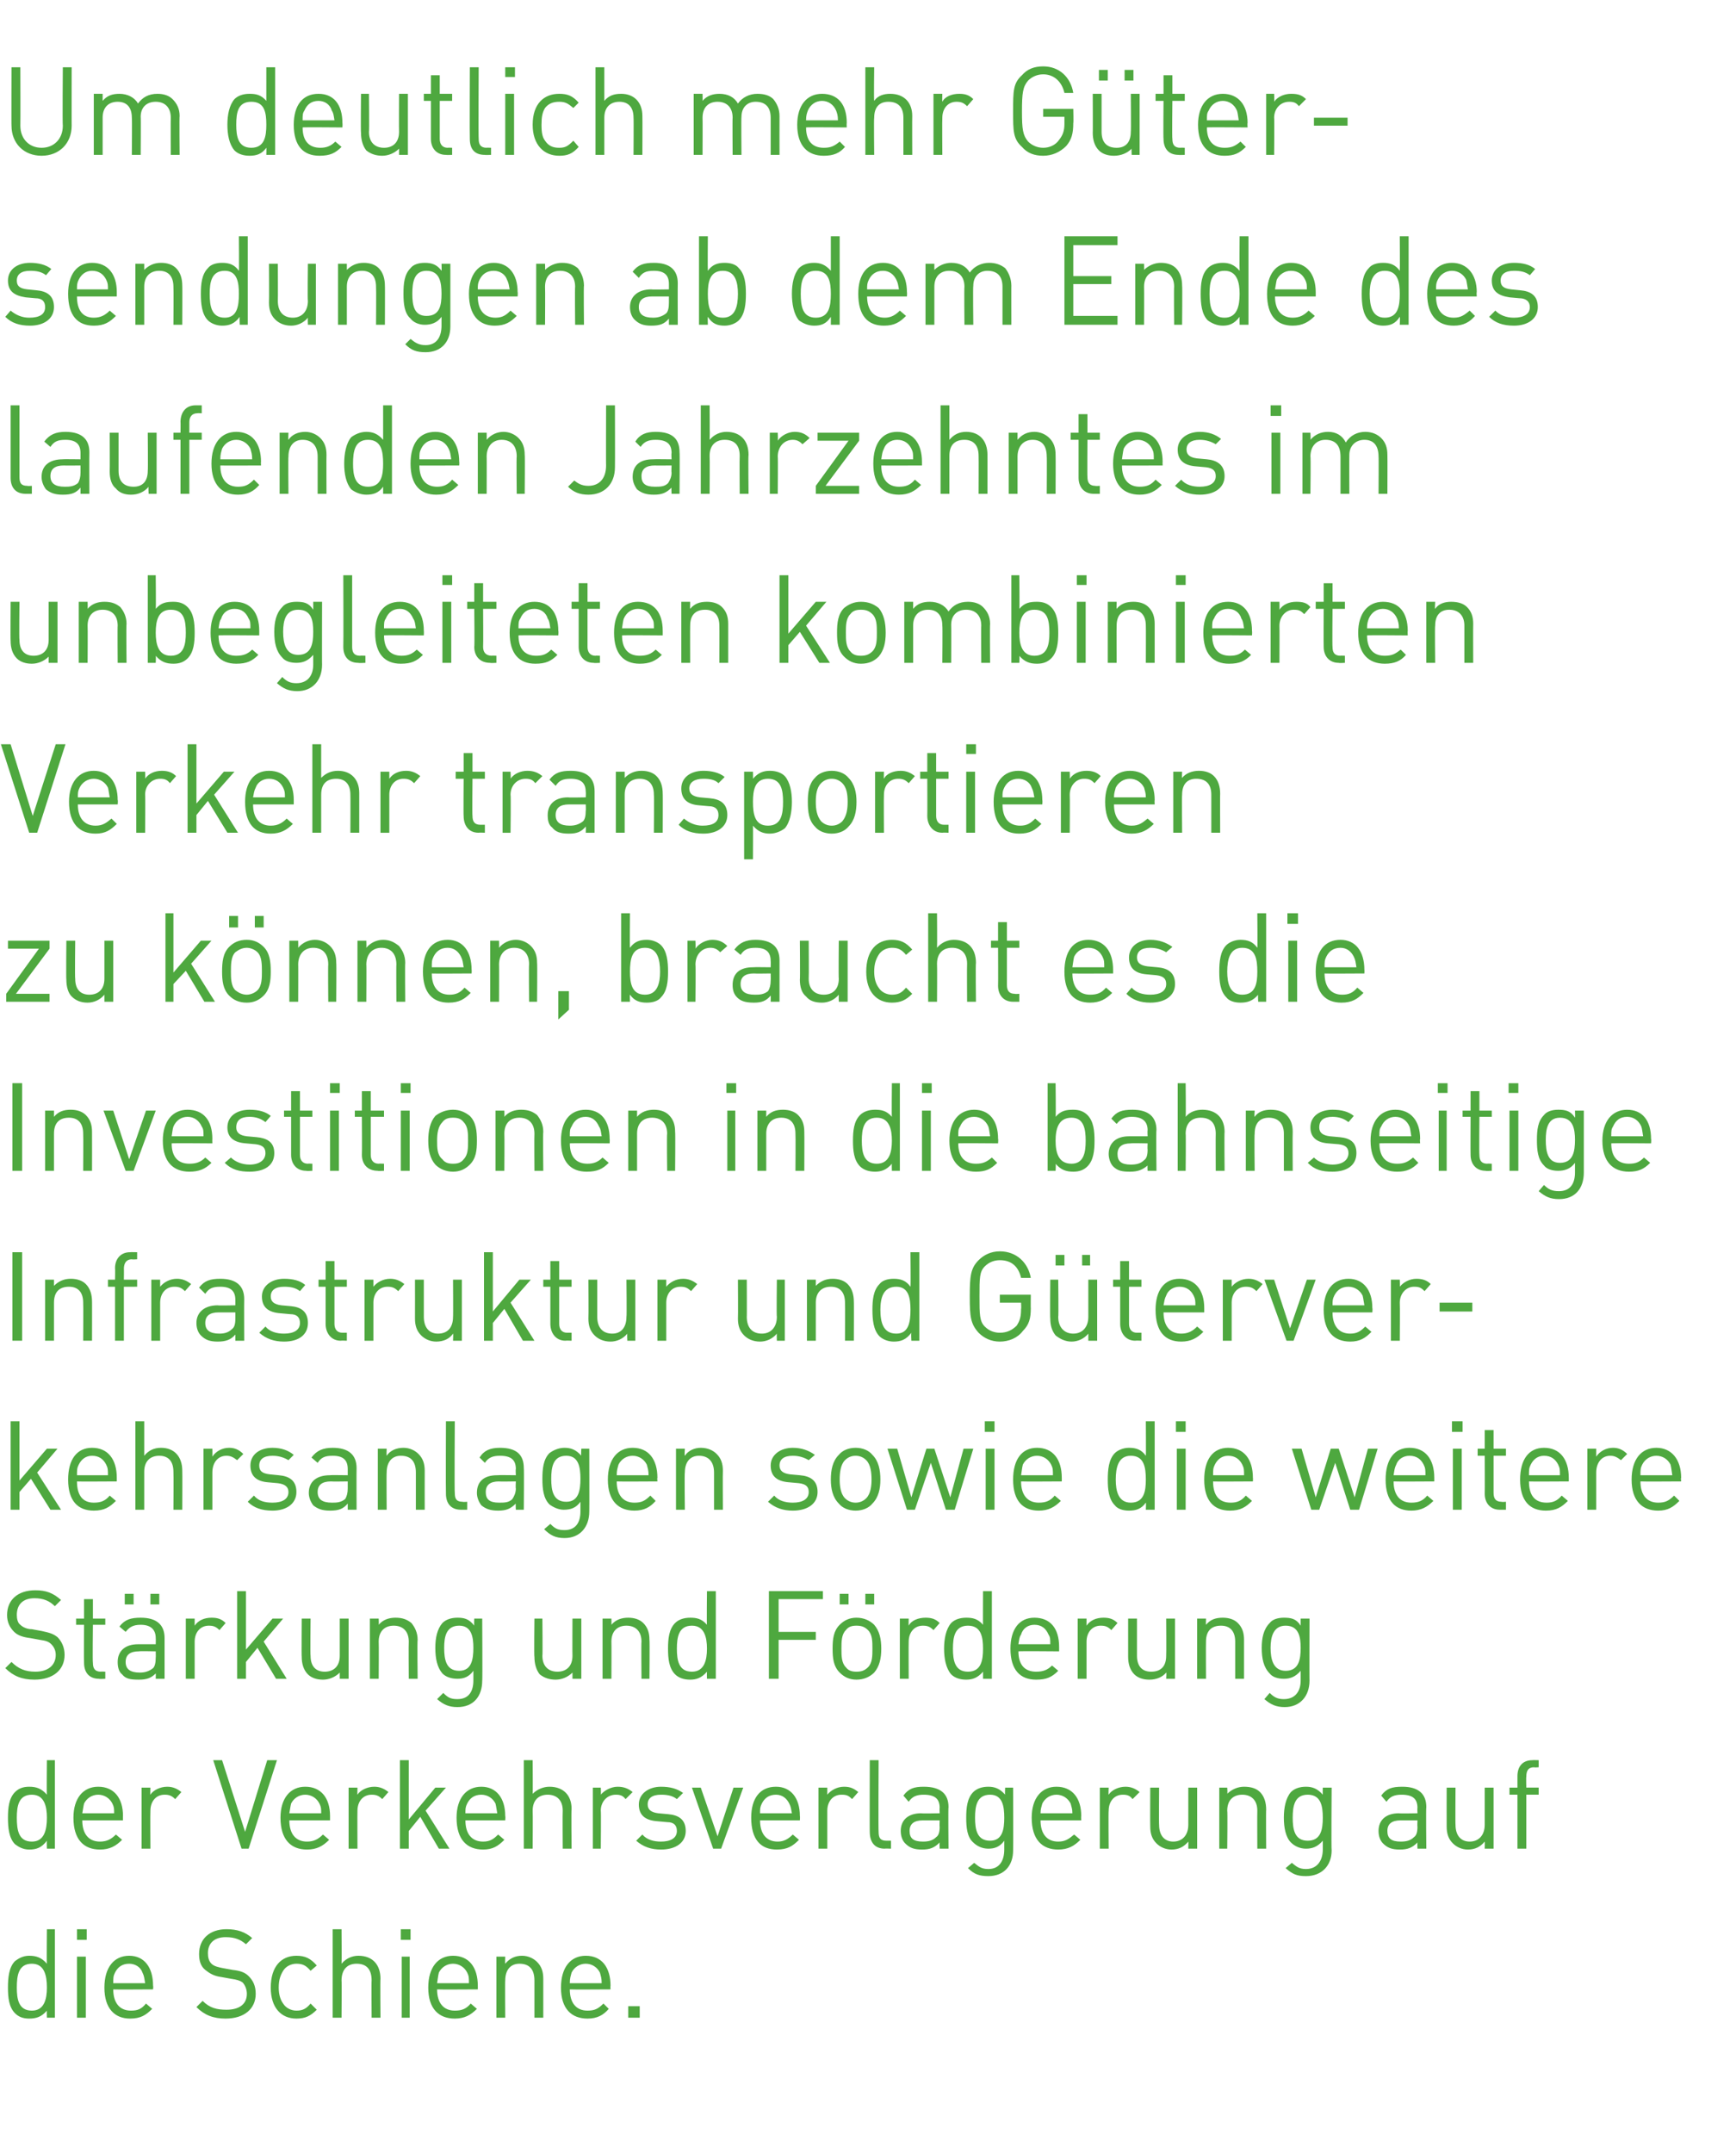 <?xml version="1.0" standalone="no"?><!DOCTYPE svg PUBLIC "-//W3C//DTD SVG 1.1//EN" "http://www.w3.org/Graphics/SVG/1.1/DTD/svg11.dtd"><svg xmlns="http://www.w3.org/2000/svg" version="1.1" width="196.2px" height="243.3px" viewBox="0 -7 196.2 243.3" style="top:-7px"><desc>Um deutlich mehr Güter sendungen ab dem Ende des laufenden Jahrzehntes im unbegleiteten kombinierten Verkehr transpor</desc><defs/><g id="Polygon189930"><path d="m5.3 221s-.03-.82 0-.8c-.6.7-1.2.9-2 .9c-.7 0-1.2-.2-1.6-.6c-.7-.7-.8-1.8-.8-2.9c0-1.1.1-2.3.8-3c.4-.3.9-.6 1.6-.6c.8 0 1.4.2 2 .9c-.04.02 0-3.9 0-3.9h.9v10h-.9zm0-3.4c0-1.4-.3-2.7-1.7-2.7c-1.5 0-1.7 1.3-1.7 2.7c0 1.3.2 2.6 1.7 2.6c1.4 0 1.7-1.3 1.7-2.6zm3.4 3.4v-6.9h1v6.9h-1zm0-8.8V211h1.1v1.2H8.7zm4.1 5.6c0 1.5.7 2.4 2 2.4c.8 0 1.2-.2 1.7-.8l.7.6c-.7.7-1.3 1.1-2.5 1.1c-1.7 0-2.9-1.1-2.9-3.5c0-2.3 1.1-3.6 2.8-3.6c1.7 0 2.7 1.3 2.7 3.4c.04-.02 0 .4 0 .4c0 0-4.51.03-4.5 0zm3.3-1.9c-.2-.6-.8-1-1.5-1c-.8 0-1.3.4-1.6 1c-.2.4-.2.6-.2 1.2h3.6c-.1-.6-.1-.8-.3-1.2zm9.4 5.2c-1.4 0-2.4-.4-3.3-1.3l.7-.7c.8.8 1.6 1 2.7 1c1.4 0 2.3-.6 2.3-1.8c0-.5-.2-1-.5-1.3c-.3-.2-.6-.3-1.3-.4l-1.1-.2c-.8-.1-1.3-.4-1.8-.8c-.5-.4-.7-1-.7-1.8c0-1.7 1.2-2.8 3.1-2.8c1.2 0 2.1.3 2.9 1l-.7.7c-.6-.5-1.2-.8-2.3-.8c-1.3 0-2 .7-2 1.8c0 .5.1.9.4 1.2c.3.3.8.4 1.3.5l1.1.2c.9.1 1.4.3 1.8.7c.5.5.8 1.1.8 2c0 1.7-1.3 2.8-3.4 2.8zm8 0c-1.7 0-2.9-1.2-2.9-3.5c0-2.4 1.2-3.6 2.9-3.6c1 0 1.6.3 2.3 1.1l-.7.6c-.5-.6-.9-.8-1.6-.8c-.6 0-1.2.3-1.5.8c-.3.5-.5 1-.5 1.9c0 .8.2 1.4.5 1.8c.3.5.9.8 1.5.8c.7 0 1.1-.2 1.6-.8l.7.7c-.7.7-1.3 1-2.3 1zm8.5-.1s-.03-4.25 0-4.2c0-1.3-.6-1.9-1.7-1.9c-1 0-1.7.6-1.7 1.9c.03-.05 0 4.2 0 4.2h-1v-10h1s.03 3.88 0 3.9c.5-.6 1.2-.9 1.9-.9c1.6 0 2.5 1 2.5 2.6c-.04-.02 0 4.4 0 4.4h-1zm3.4 0v-6.9h.9v6.9h-.9zm-.1-8.8V211h1.1v1.2h-1.1zm4.1 5.6c0 1.5.7 2.4 2 2.4c.8 0 1.3-.2 1.8-.8l.7.6c-.7.7-1.4 1.1-2.5 1.1c-1.8 0-3-1.1-3-3.5c0-2.3 1.1-3.6 2.8-3.6c1.8 0 2.8 1.3 2.8 3.4v.4s-4.57.03-4.6 0zm3.4-1.9c-.3-.6-.9-1-1.6-1c-.7 0-1.3.4-1.6 1c-.1.4-.1.6-.2 1.2h3.6c0-.6 0-.8-.2-1.2zm7.6 5.1v-4.2c0-1.3-.6-1.9-1.7-1.9c-1 0-1.6.7-1.6 1.9c-.03-.03 0 4.2 0 4.2h-1v-6.9h1s-.03.78 0 .8c.5-.6 1.1-.9 1.9-.9c.7 0 1.3.3 1.7.7c.5.5.7 1.1.7 1.9v4.4h-1zm4-3.2c0 1.5.7 2.4 2 2.4c.8 0 1.2-.2 1.8-.8l.6.6c-.6.7-1.3 1.1-2.4 1.1c-1.8 0-3-1.1-3-3.5c0-2.3 1.1-3.6 2.8-3.6c1.8 0 2.8 1.3 2.8 3.4c-.03-.02 0 .4 0 .4c0 0-4.59.03-4.6 0zm3.4-1.9c-.3-.6-.9-1-1.6-1c-.7 0-1.3.4-1.6 1c-.1.4-.2.6-.2 1.2h3.6c0-.6-.1-.8-.2-1.2zM71 221v-1.3h1.3v1.3H71z" stroke="none" fill="#4ea83f"/></g><g id="Polygon189929"><path d="m5.3 201.9s-.03-.85 0-.9c-.6.8-1.2 1-2 1c-.7 0-1.2-.3-1.6-.6c-.7-.7-.8-1.9-.8-3c0-1.1.1-2.2.8-2.9c.4-.4.9-.6 1.6-.6c.8 0 1.4.2 2 .9c-.04-.02 0-3.9 0-3.9h.9v10h-.9zm0-3.5c0-1.3-.3-2.6-1.7-2.6c-1.5 0-1.7 1.3-1.7 2.6c0 1.4.2 2.7 1.7 2.7c1.4 0 1.7-1.3 1.7-2.7zm4 .3c0 1.5.7 2.4 2 2.4c.8 0 1.3-.3 1.8-.8l.7.6c-.7.7-1.4 1.1-2.5 1.1c-1.8 0-3-1.1-3-3.6c0-2.2 1.1-3.5 2.8-3.5c1.8 0 2.8 1.3 2.8 3.3c-.02.05 0 .5 0 .5H9.3zm3.4-1.9c-.3-.6-.9-1-1.6-1c-.7 0-1.3.4-1.6 1c-.1.4-.1.6-.2 1.1h3.6c0-.5 0-.7-.2-1.1zm7.1-.5c-.4-.4-.7-.5-1.2-.5c-1 0-1.6.8-1.6 1.8c-.03.05 0 4.3 0 4.3h-1V195h1s-.03.83 0 .8c.3-.5 1.1-.9 1.9-.9c.6 0 1.1.2 1.6.6l-.7.8zm8.3 5.6h-.8l-3.2-10h1l2.6 8.1l2.5-8.1h1.1l-3.2 10zm4.6-3.2c0 1.5.7 2.4 2 2.4c.8 0 1.3-.3 1.8-.8l.7.6c-.7.7-1.4 1.1-2.5 1.1c-1.8 0-3-1.1-3-3.6c0-2.2 1.1-3.5 2.8-3.5c1.8 0 2.8 1.3 2.8 3.3v.5h-4.6zm3.4-1.9c-.3-.6-.9-1-1.6-1c-.7 0-1.3.4-1.6 1c-.1.4-.1.6-.2 1.1h3.6c0-.5 0-.7-.2-1.1zm7.1-.5c-.4-.4-.7-.5-1.2-.5c-1 0-1.6.8-1.6 1.8c-.02.05 0 4.3 0 4.3h-1V195h1s-.02.83 0 .8c.3-.5 1.1-.9 1.9-.9c.6 0 1.1.2 1.6.6l-.7.8zm6.4 5.6l-2.1-3.6l-1.3 1.6v2h-1v-10h1v6.7l3-3.6h1.2l-2.3 2.6l2.7 4.3h-1.2zm3-3.2c0 1.5.7 2.4 2 2.4c.8 0 1.2-.3 1.7-.8l.7.6c-.7.7-1.3 1.1-2.4 1.1c-1.8 0-3-1.1-3-3.6c0-2.2 1.1-3.5 2.8-3.5c1.7 0 2.7 1.3 2.7 3.3c.04.05 0 .5 0 .5h-4.5zm3.4-1.9c-.3-.6-.9-1-1.6-1c-.8 0-1.3.4-1.6 1c-.2.4-.2.6-.2 1.1h3.6c-.1-.5-.1-.7-.2-1.1zm7.6 5.1s-.03-4.28 0-4.3c0-1.2-.7-1.8-1.7-1.8c-1 0-1.7.6-1.7 1.8c.03.02 0 4.3 0 4.3h-1v-10h1s.03 3.84 0 3.8c.5-.5 1.2-.8 1.9-.8c1.6 0 2.5 1 2.5 2.5c-.05.05 0 4.5 0 4.5h-1zm7.1-5.6c-.3-.4-.6-.5-1.1-.5c-1 0-1.7.8-1.7 1.8c.04.05 0 4.3 0 4.3h-.9V195h.9s.04.83 0 .8c.4-.5 1.2-.9 1.9-.9c.7 0 1.2.2 1.7.6l-.8.8zm4 5.7c-1.1 0-2-.3-2.8-1l.7-.7c.5.6 1.3.8 2.1.8c1.1 0 1.8-.4 1.8-1.2c0-.6-.3-1-1.1-1l-1.1-.1c-1.4-.1-2.1-.7-2.1-1.9c0-1.2 1.1-2 2.5-2c1 0 1.8.2 2.5.7l-.7.7c-.5-.4-1.1-.5-1.8-.5c-1 0-1.5.4-1.5 1.1c0 .6.4.9 1.2 1l1.1.1c1.2.1 2 .6 2 1.9c0 1.3-1.1 2.1-2.8 2.1zm6.8-.1h-.9l-2.4-6.9h1l1.9 5.5l1.8-5.5h1.1l-2.5 6.9zm4.4-3.2c0 1.5.7 2.4 2 2.4c.7 0 1.2-.3 1.7-.8l.7.6c-.7.7-1.3 1.1-2.5 1.1c-1.8 0-2.9-1.1-2.9-3.6c0-2.2 1-3.5 2.8-3.5c1.7 0 2.7 1.3 2.7 3.3c.03.05 0 .5 0 .5h-4.5zm3.3-1.9c-.3-.6-.8-1-1.5-1c-.8 0-1.3.4-1.6 1c-.2.4-.2.6-.2 1.1h3.6c-.1-.5-.1-.7-.3-1.1zm7.1-.5c-.4-.4-.6-.5-1.2-.5c-1 0-1.6.8-1.6 1.8v4.3h-1V195h1v.8c.4-.5 1.1-.9 1.9-.9c.7 0 1.1.2 1.6.6l-.7.8zm3.7 5.6c-1.2 0-1.7-.8-1.7-1.9c-.02.04 0-8.1 0-8.1h1s-.04 8.1 0 8.1c0 .7.2 1 .9 1h.5v.9s-.71-.03-.7 0zm6.2 0s-.03-.68 0-.7c-.6.6-1.1.8-2 .8c-.9 0-1.4-.2-1.9-.7c-.3-.3-.5-.8-.5-1.4c0-1.2.8-2 2.3-2c.05.04 2.1 0 2.1 0c0 0-.03-.62 0-.6c0-1-.5-1.5-1.8-1.5c-.8 0-1.3.2-1.7.8l-.6-.7c.6-.8 1.2-1 2.3-1c1.9 0 2.8.8 2.8 2.3c-.05 0 0 4.7 0 4.7h-1zm0-3.2h-1.9c-1 0-1.5.4-1.5 1.2c0 .8.4 1.2 1.5 1.2c.6 0 1.1-.1 1.5-.5c.3-.2.4-.6.4-1.2c-.03.04 0-.7 0-.7zm5.5 6.3c-1 0-1.6-.2-2.3-.9l.7-.6c.5.4.8.7 1.6.7c1.3 0 1.8-1 1.8-2.2v-1c-.5.7-1.1.9-1.8.9c-.7 0-1.3-.3-1.7-.7c-.7-.6-.8-1.7-.8-2.8c0-1.1.1-2.2.8-2.9c.4-.4 1-.6 1.7-.6c.7 0 1.3.2 1.9.9c-.04 0 0-.8 0-.8h.9s.03 7.08 0 7.1c0 1.7-1 2.9-2.8 2.9zm.2-9.2c-1.5 0-1.7 1.3-1.7 2.6c0 1.3.2 2.6 1.7 2.6c1.4 0 1.6-1.3 1.6-2.6c0-1.3-.2-2.6-1.6-2.6zm5.7 2.9c0 1.5.7 2.4 2 2.4c.8 0 1.2-.3 1.8-.8l.7.6c-.7.7-1.4 1.1-2.5 1.1c-1.8 0-3-1.1-3-3.6c0-2.2 1.1-3.5 2.8-3.5c1.8 0 2.8 1.3 2.8 3.3c-.03.05 0 .5 0 .5h-4.6zm3.4-1.9c-.3-.6-.9-1-1.6-1c-.7 0-1.3.4-1.6 1c-.1.4-.2.6-.2 1.1h3.6c0-.5-.1-.7-.2-1.1zm7-.5c-.3-.4-.6-.5-1.1-.5c-1 0-1.6.8-1.6 1.8c-.04.05 0 4.3 0 4.3h-1V195h1s-.04.83 0 .8c.3-.5 1.1-.9 1.9-.9c.6 0 1.1.2 1.6.6l-.8.8zm6.3 5.6s.02-.8 0-.8c-.5.6-1.1.9-1.9.9c-.7 0-1.3-.3-1.7-.7c-.5-.5-.7-1.1-.7-1.9c-.02-.02 0-4.4 0-4.4h1s-.03 4.23 0 4.2c0 1.2.6 1.9 1.6 1.9c1 0 1.7-.7 1.7-1.9V195h1v6.9h-1zm7.8 0s-.02-4.27 0-4.3c0-1.2-.7-1.8-1.7-1.8c-1 0-1.7.6-1.7 1.8c.05.03 0 4.3 0 4.3h-.9V195h.9s.05.74 0 .7c.5-.5 1.2-.8 1.9-.8c.8 0 1.4.2 1.8.6c.5.5.7 1.2.7 2c-.03-.04 0 4.4 0 4.4h-1zm5.5 3.1c-1 0-1.5-.2-2.3-.9l.7-.6c.5.4.8.7 1.6.7c1.3 0 1.9-1 1.9-2.2v-1c-.6.7-1.2.9-1.9.9c-.7 0-1.3-.3-1.7-.7c-.6-.6-.8-1.7-.8-2.8c0-1.1.2-2.2.8-2.9c.4-.4 1-.6 1.7-.6c.7 0 1.3.2 1.9.9c-.02 0 0-.8 0-.8h1s-.05 7.08 0 7.1c0 1.7-1.1 2.9-2.9 2.9zm.2-9.2c-1.5 0-1.7 1.3-1.7 2.6c0 1.3.2 2.6 1.7 2.6c1.5 0 1.7-1.3 1.7-2.6c0-1.3-.2-2.6-1.7-2.6zm12.4 6.1s-.03-.68 0-.7c-.6.6-1.1.8-2 .8c-.9 0-1.4-.2-1.9-.7c-.3-.3-.5-.8-.5-1.4c0-1.2.8-2 2.3-2c.05.04 2.1 0 2.1 0c0 0-.03-.62 0-.6c0-1-.5-1.5-1.8-1.5c-.8 0-1.3.2-1.7.8l-.6-.7c.6-.8 1.2-1 2.4-1c1.8 0 2.7.8 2.7 2.3c-.05 0 0 4.7 0 4.7h-1zm0-3.2h-1.9c-1 0-1.5.4-1.5 1.2c0 .8.4 1.2 1.5 1.2c.6 0 1.1-.1 1.5-.5c.3-.2.4-.6.4-1.2c-.03.04 0-.7 0-.7zm7.6 3.2s.02-.8 0-.8c-.5.6-1.1.9-1.9.9c-.7 0-1.3-.3-1.7-.7c-.5-.5-.7-1.1-.7-1.9c-.01-.02 0-4.4 0-4.4h1s-.03 4.23 0 4.2c0 1.2.6 1.9 1.6 1.9c1 0 1.7-.7 1.7-1.9V195h1v6.9h-1zm4.7-6.1v6.1h-1v-6.1h-.9v-.8h.9v-1.3c0-1 .5-1.8 1.7-1.8c0-.02.7 0 .7 0v.8s-.52.05-.5 0c-.7 0-.9.4-.9 1.1c-.03-.05 0 1.2 0 1.2h1.4v.8h-1.4z" stroke="none" fill="#4ea83f"/></g><g id="Polygon189928"><path d="m3.9 182.8c-1.4 0-2.4-.4-3.3-1.3l.7-.7c.8.8 1.6 1.1 2.7 1.1c1.4 0 2.3-.7 2.3-1.9c0-.5-.2-.9-.5-1.2c-.3-.3-.6-.4-1.3-.5l-1.1-.2c-.8-.1-1.4-.3-1.8-.7c-.5-.5-.8-1.1-.8-1.9c0-1.7 1.2-2.8 3.2-2.8c1.2 0 2 .3 2.9 1.1l-.7.7c-.6-.6-1.3-.9-2.3-.9c-1.3 0-2 .7-2 1.9c0 .4.1.9.4 1.1c.3.3.8.5 1.3.5l1.1.2c.9.2 1.3.3 1.8.7c.5.5.8 1.2.8 2c0 1.7-1.3 2.8-3.4 2.8zm7.3-.1c-1.2 0-1.7-.8-1.7-1.8c-.03-.01 0-4.3 0-4.3h-.9v-.7h.9v-2.2h1v2.2h1.4v.7h-1.4s-.05 4.26 0 4.3c0 .6.2 1 .9 1c-.03-.03.5 0 .5 0v.8s-.71.04-.7 0zm6.4 0s.02-.62 0-.6c-.5.5-1 .7-1.9.7c-1 0-1.5-.1-1.9-.6c-.4-.3-.5-.9-.5-1.4c0-1.2.8-2 2.3-2h2s.02-.65 0-.7c0-.9-.5-1.5-1.7-1.5c-.9 0-1.3.3-1.7.8l-.7-.6c.6-.8 1.3-1 2.4-1c1.8 0 2.7.8 2.7 2.3v4.6h-1zm0-3.1s-1.86-.04-1.9 0c-1 0-1.5.4-1.5 1.2c0 .8.5 1.2 1.6 1.2c.5 0 1-.1 1.5-.5c.2-.2.3-.6.3-1.2c.02 0 0-.7 0-.7zm-.6-5.3v-1.2h1v1.2h-1zm-2.9 0v-1.2h1v1.2h-1zm10.7 2.9c-.4-.4-.7-.5-1.2-.5c-1 0-1.6.8-1.6 1.8v4.2h-1v-6.8h1v.8c.4-.6 1.1-.9 1.9-.9c.6 0 1.1.1 1.6.6l-.7.8zm6.4 5.5l-2.1-3.5l-1.3 1.6v1.9h-1v-9.9h1v6.6l3-3.5h1.2l-2.2 2.6l2.6 4.2h-1.2zm7.2 0v-.7c-.5.5-1.2.8-1.9.8c-.7 0-1.3-.2-1.7-.6c-.5-.5-.7-1.2-.7-2c-.03.05 0-4.3 0-4.3h1s-.05 4.2 0 4.2c0 1.2.6 1.8 1.6 1.8c1 0 1.7-.6 1.7-1.8v-4.2h1v6.8h-1zm7.8 0s-.03-4.2 0-4.2c0-1.2-.7-1.8-1.7-1.8c-1 0-1.7.6-1.7 1.8c.03 0 0 4.2 0 4.2h-1v-6.8h1s.03.71 0 .7c.5-.6 1.2-.8 1.9-.8c.8 0 1.3.2 1.8.6c.4.5.7 1.1.7 1.9c-.05.03 0 4.4 0 4.4h-1zm5.5 3.2c-1 0-1.6-.3-2.3-.9l.7-.7c.5.5.8.7 1.6.7c1.3 0 1.8-.9 1.8-2.1v-1.1c-.5.7-1.1.9-1.8.9c-.7 0-1.3-.2-1.7-.6c-.6-.7-.8-1.7-.8-2.9c0-1.1.2-2.1.8-2.8c.4-.4 1-.6 1.7-.6c.7 0 1.3.1 1.9.9c-.04-.04 0-.8 0-.8h.9s.04 7.05 0 7c0 1.8-1 3-2.8 3zm.2-9.2c-1.5 0-1.7 1.3-1.7 2.5c0 1.3.2 2.6 1.7 2.6c1.4 0 1.6-1.3 1.6-2.6c0-1.2-.2-2.5-1.6-2.5zm12.8 6v-.7c-.5.5-1.2.8-1.9.8c-.7 0-1.3-.2-1.8-.6c-.4-.5-.6-1.2-.6-2c-.05.05 0-4.3 0-4.3h.9s.04 4.2 0 4.2c0 1.2.7 1.8 1.7 1.8c1 0 1.7-.6 1.7-1.8c-.02-.01 0-4.2 0-4.2h1v6.8h-1zm7.8 0s-.04-4.2 0-4.2c0-1.2-.7-1.8-1.7-1.8c-1 0-1.7.6-1.7 1.8c.02 0 0 4.2 0 4.2h-1v-6.8h1s.02.71 0 .7c.5-.6 1.2-.8 1.9-.8c.7 0 1.3.2 1.7.6c.5.5.7 1.1.7 1.9c.04.03 0 4.4 0 4.4h-.9zm7.4 0s-.02-.78 0-.8c-.6.7-1.2.9-1.9.9c-.7 0-1.3-.2-1.7-.6c-.7-.7-.8-1.8-.8-2.9c0-1.1.1-2.2.8-2.9c.4-.4 1-.6 1.7-.6c.7 0 1.3.1 1.9.8c-.04.05 0-3.8 0-3.8h1v9.9h-1zm0-3.4c0-1.3-.3-2.6-1.7-2.6c-1.5 0-1.7 1.3-1.7 2.6c0 1.3.2 2.6 1.7 2.6c1.4 0 1.7-1.3 1.7-2.6zm8.1-5.6v3.7h4.2v.9H88v4.4h-1.1v-9.9h6.1v.9h-5zm10.8 8.3c-.5.5-1.2.8-2 .8c-.8 0-1.4-.3-1.9-.8c-.7-.7-.8-1.6-.8-2.7c0-1.1.1-2 .8-2.7c.5-.5 1.1-.8 1.9-.8c.8 0 1.5.3 2 .8c.6.7.8 1.6.8 2.7c0 1.1-.2 2-.8 2.7zm-.7-4.8c-.4-.4-.8-.5-1.3-.5c-.5 0-.9.1-1.2.5c-.5.5-.5 1.3-.5 2.1c0 .8 0 1.6.5 2.1c.3.4.7.5 1.2.5c.5 0 .9-.1 1.3-.5c.5-.5.5-1.3.5-2.1c0-.8 0-1.6-.5-2.1zm-.3-2.9v-1.2h1v1.2h-1zm-2.9 0v-1.2h1v1.2h-1zm10.6 2.9c-.4-.4-.7-.5-1.2-.5c-1 0-1.6.8-1.6 1.8c-.02.01 0 4.2 0 4.2h-1v-6.8h1s-.02.79 0 .8c.3-.6 1.1-.9 1.9-.9c.6 0 1.1.1 1.6.6l-.7.8zm5.6 5.5v-.8c-.6.7-1.2.9-1.9.9c-.7 0-1.3-.2-1.7-.6c-.6-.7-.8-1.8-.8-2.9c0-1.1.2-2.2.8-2.9c.4-.4 1-.6 1.7-.6c.7 0 1.3.1 1.9.8c-.02.05 0-3.8 0-3.8h1v9.9h-1zm0-3.4c0-1.3-.2-2.6-1.7-2.6c-1.5 0-1.7 1.3-1.7 2.6c0 1.3.2 2.6 1.7 2.6c1.5 0 1.7-1.3 1.7-2.6zm4 .3c0 1.5.7 2.3 2 2.3c.8 0 1.3-.2 1.8-.7l.7.6c-.7.7-1.3 1-2.5 1c-1.8 0-2.9-1.1-2.9-3.5c0-2.2 1-3.5 2.7-3.5c1.8 0 2.8 1.2 2.8 3.3v.5s-4.55-.04-4.6 0zm3.4-1.9c-.3-.7-.8-1.1-1.6-1.1c-.7 0-1.3.4-1.5 1.1c-.2.3-.2.5-.3 1.1h3.6c0-.6 0-.8-.2-1.1zm7.1-.5c-.4-.4-.7-.5-1.2-.5c-1 0-1.6.8-1.6 1.8v4.2h-1v-6.8h1v.8c.4-.6 1.1-.9 1.9-.9c.6 0 1.1.1 1.6.6l-.7.8zm6.2 5.5s.05-.73 0-.7c-.4.5-1.1.8-1.9.8c-.7 0-1.3-.2-1.7-.6c-.5-.5-.7-1.2-.7-2v-4.3h1v4.2c0 1.2.6 1.8 1.6 1.8c1.1 0 1.7-.6 1.7-1.8c.03-.01 0-4.2 0-4.2h1v6.8h-1zm7.8 0v-4.2c0-1.2-.6-1.8-1.6-1.8c-1.1 0-1.7.6-1.7 1.8c-.02 0 0 4.2 0 4.2h-1v-6.8h1s-.02.71 0 .7c.5-.6 1.1-.8 1.9-.8c.7 0 1.3.2 1.7.6c.5.5.7 1.1.7 1.9v4.4h-1zm5.6 3.2c-1 0-1.6-.3-2.3-.9l.6-.7c.5.5.9.7 1.6.7c1.3 0 1.9-.9 1.9-2.1v-1.1c-.6.7-1.2.9-1.9.9c-.7 0-1.3-.2-1.6-.6c-.7-.7-.9-1.7-.9-2.9c0-1.1.2-2.1.9-2.8c.3-.4.9-.6 1.6-.6c.8 0 1.4.1 1.9.9v-.8h1s-.02 7.05 0 7c0 1.8-1.1 3-2.8 3zm.1-9.2c-1.4 0-1.7 1.3-1.7 2.5c0 1.3.3 2.6 1.7 2.6c1.5 0 1.7-1.3 1.7-2.6c0-1.2-.2-2.5-1.7-2.5z" stroke="none" fill="#4ea83f"/></g><g id="Polygon189927"><path d="m5.7 163.6l-2.2-3.5l-1.3 1.5v2h-1v-10h1v6.7l3.1-3.6h1.2l-2.3 2.7l2.7 4.2H5.7zm3-3.2c0 1.5.6 2.4 1.9 2.4c.8 0 1.3-.2 1.8-.8l.7.6c-.7.7-1.3 1.1-2.5 1.1c-1.8 0-2.9-1.1-2.9-3.5c0-2.3 1-3.6 2.7-3.6c1.8 0 2.8 1.3 2.8 3.4v.4s-4.54.03-4.5 0zm3.3-1.9c-.3-.6-.8-1-1.6-1c-.7 0-1.2.4-1.5 1c-.2.4-.2.6-.2 1.2h3.5c0-.6 0-.8-.2-1.2zm7.6 5.1s.03-4.25 0-4.3c0-1.2-.6-1.8-1.6-1.8c-1 0-1.7.6-1.7 1.8v4.3h-1v-10h1v3.9c.5-.6 1.1-.9 1.9-.9c1.5 0 2.4 1 2.4 2.6c.02-.02 0 4.4 0 4.4h-1zm7.2-5.6c-.4-.3-.7-.5-1.2-.5c-1 0-1.6.8-1.6 1.9v4.2h-1v-6.9h1s.01.86 0 .9c.4-.6 1.1-1 1.9-1c.6 0 1.1.2 1.6.7l-.7.7zm4 5.7c-1.2 0-2.1-.3-2.8-1l.7-.7c.5.6 1.2.8 2.1.8c1.1 0 1.8-.4 1.8-1.2c0-.6-.4-.9-1.2-1l-1.1-.1c-1.3-.1-2-.7-2-1.9c0-1.2 1-2 2.5-2c1 0 1.8.3 2.4.8l-.6.6c-.5-.3-1.1-.5-1.8-.5c-1 0-1.5.4-1.5 1.1c0 .6.3.9 1.2 1l1 .1c1.2.1 2 .6 2 1.9c0 1.3-1.1 2.1-2.7 2.1zm8.5-.1v-.7c-.5.6-1 .8-2 .8c-.9 0-1.4-.2-1.9-.6c-.3-.4-.5-.9-.5-1.4c0-1.3.9-2 2.4-2c-.02-.03 2 0 2 0v-.7c0-1-.5-1.5-1.7-1.5c-.9 0-1.3.2-1.7.8l-.7-.6c.6-.8 1.3-1.1 2.4-1.1c1.8 0 2.7.8 2.7 2.3c-.02.03 0 4.7 0 4.7h-1zm0-3.2s-1.89.03-1.9 0c-1 0-1.5.4-1.5 1.2c0 .8.5 1.2 1.6 1.2c.5 0 1 0 1.5-.4c.2-.3.3-.7.3-1.2v-.8zm7.7 3.2v-4.2c0-1.3-.6-1.9-1.7-1.9c-1 0-1.6.7-1.6 1.9c-.03-.04 0 4.2 0 4.2h-1v-6.9h1s-.03.77 0 .8c.4-.6 1.1-.9 1.9-.9c.7 0 1.3.3 1.7.7c.5.5.7 1.1.7 1.9c-.01 0 0 4.4 0 4.4h-1zm5.1 0c-1.2 0-1.7-.8-1.7-1.8c-.03-.03 0-8.2 0-8.2h1s-.05 8.13 0 8.1c0 .7.2 1 .9 1c-.04.04.5 0 .5 0v.9h-.7zm6.2 0s-.04-.65 0-.7c-.6.6-1.1.8-2 .8c-.9 0-1.4-.2-1.9-.6c-.3-.4-.5-.9-.5-1.4c0-1.3.8-2 2.3-2c.04-.03 2.1 0 2.1 0c0 0-.04-.69 0-.7c0-1-.5-1.5-1.8-1.5c-.8 0-1.3.2-1.7.8l-.6-.6c.5-.8 1.2-1.1 2.3-1.1c1.9 0 2.7.8 2.7 2.3c.04.03 0 4.7 0 4.7h-.9zm0-3.2s-1.93.03-1.9 0c-1 0-1.5.4-1.5 1.2c0 .8.4 1.2 1.5 1.2c.6 0 1.1 0 1.5-.4c.2-.3.4-.7.4-1.2c-.04-.03 0-.8 0-.8zm5.5 6.4c-1 0-1.6-.3-2.3-1l.7-.6c.5.5.8.7 1.6.7c1.3 0 1.8-.9 1.8-2.1v-1.1c-.5.7-1.1.9-1.9.9c-.6 0-1.2-.3-1.6-.6c-.7-.7-.8-1.8-.8-2.9c0-1.1.1-2.2.8-2.9c.4-.3 1-.6 1.7-.6c.7 0 1.3.2 1.9.9c-.05.03 0-.8 0-.8h.9s.02 7.12 0 7.1c0 1.7-1 3-2.8 3zm.2-9.3c-1.5 0-1.7 1.3-1.7 2.6c0 1.3.2 2.6 1.7 2.6c1.4 0 1.6-1.3 1.6-2.6c0-1.3-.2-2.6-1.6-2.6zm5.7 2.9c0 1.5.7 2.4 2 2.4c.8 0 1.2-.2 1.8-.8l.6.6c-.6.7-1.3 1.1-2.4 1.1c-1.8 0-3-1.1-3-3.5c0-2.3 1.1-3.6 2.8-3.6c1.8 0 2.8 1.3 2.8 3.4c-.04-.02 0 .4 0 .4c0 0-4.59.03-4.6 0zm3.4-1.9c-.3-.6-.9-1-1.6-1c-.7 0-1.3.4-1.6 1c-.1.4-.2.6-.2 1.2h3.6c0-.6-.1-.8-.2-1.2zm7.6 5.1v-4.2c0-1.3-.7-1.9-1.7-1.9c-1 0-1.6.7-1.6 1.9c-.05-.04 0 4.2 0 4.2h-1v-6.9h1s-.05.77 0 .8c.4-.6 1.1-.9 1.8-.9c.8 0 1.4.3 1.8.7c.5.5.7 1.1.7 1.9c-.03 0 0 4.4 0 4.4h-1zm8.9.1c-1.1 0-2-.3-2.8-1l.7-.7c.5.6 1.3.8 2.1.8c1.1 0 1.8-.4 1.8-1.2c0-.6-.3-.9-1.1-1l-1.1-.1c-1.4-.1-2.1-.7-2.1-1.9c0-1.2 1.1-2 2.5-2c1 0 1.8.3 2.5.8l-.7.6c-.5-.3-1.1-.5-1.8-.5c-1 0-1.5.4-1.5 1.1c0 .6.4.9 1.2 1l1.1.1c1.2.1 2 .6 2 1.9c0 1.3-1.1 2.1-2.8 2.1zm9-.8c-.4.5-1.1.8-1.9.8c-.8 0-1.5-.3-1.9-.8c-.7-.7-.9-1.7-.9-2.7c0-1.1.2-2.1.9-2.8c.4-.5 1.1-.8 1.9-.8c.8 0 1.5.3 1.9.8c.7.7.9 1.7.9 2.8c0 1-.2 2-.9 2.7zm-.7-4.9c-.3-.3-.7-.5-1.2-.5c-.5 0-.9.2-1.2.5c-.5.5-.6 1.4-.6 2.2c0 .7.1 1.6.6 2.1c.3.3.7.5 1.2.5c.5 0 .9-.2 1.2-.5c.5-.5.6-1.4.6-2.1c0-.8-.1-1.7-.6-2.2zm10 5.6h-1l-1.7-5.3l-1.8 5.3h-.9l-2.2-6.9h1.1l1.6 5.5l1.7-5.5h.9l1.8 5.5l1.5-5.5h1.1l-2.1 6.9zm3.5 0v-6.9h1v6.9h-1zm-.1-8.8v-1.2h1.1v1.2h-1.1zm4.1 5.6c0 1.5.7 2.4 2 2.4c.8 0 1.3-.2 1.8-.8l.7.6c-.7.7-1.4 1.1-2.5 1.1c-1.8 0-2.9-1.1-2.9-3.5c0-2.3 1-3.6 2.7-3.6c1.8 0 2.8 1.3 2.8 3.4v.4s-4.56.03-4.6 0zm3.4-1.9c-.3-.6-.9-1-1.6-1c-.7 0-1.3.4-1.6 1c-.1.4-.1.6-.2 1.2h3.6c0-.6 0-.8-.2-1.2zm10.7 5.1s.04-.82 0-.8c-.5.7-1.1.9-1.9.9c-.7 0-1.3-.2-1.6-.6c-.7-.7-.8-1.8-.8-2.9c0-1.1.1-2.3.8-3c.3-.3.9-.6 1.6-.6c.8 0 1.4.2 1.9.9c.03.02 0-3.9 0-3.9h1v10h-1zm0-3.4c0-1.4-.2-2.7-1.7-2.7c-1.4 0-1.7 1.3-1.7 2.7c0 1.3.3 2.6 1.7 2.6c1.5 0 1.7-1.3 1.7-2.6zm3.5 3.4v-6.9h1v6.9h-1zm-.1-8.8v-1.2h1.1v1.2h-1.1zm4.2 5.6c0 1.5.6 2.4 2 2.4c.7 0 1.2-.2 1.7-.8l.7.6c-.7.7-1.3 1.1-2.5 1.1c-1.8 0-2.9-1.1-2.9-3.5c0-2.3 1-3.6 2.7-3.6c1.8 0 2.8 1.3 2.8 3.4c.02-.02 0 .4 0 .4c0 0-4.54.03-4.5 0zm3.3-1.9c-.3-.6-.8-1-1.6-1c-.7 0-1.2.4-1.5 1c-.2.4-.2.6-.2 1.2h3.5c0-.6 0-.8-.2-1.2zm13.2 5.1h-1l-1.7-5.3l-1.8 5.3h-.9l-2.2-6.9h1.1l1.6 5.5l1.7-5.5h.9l1.8 5.5l1.5-5.5h1.1l-2.1 6.9zm3.9-3.2c0 1.5.7 2.4 2 2.4c.8 0 1.3-.2 1.8-.8l.7.6c-.7.7-1.4 1.1-2.5 1.1c-1.8 0-2.9-1.1-2.9-3.5c0-2.3 1-3.6 2.7-3.6c1.8 0 2.8 1.3 2.8 3.4v.4s-4.56.03-4.6 0zm3.4-1.9c-.3-.6-.8-1-1.6-1c-.7 0-1.3.4-1.5 1c-.2.4-.2.6-.3 1.2h3.6c0-.6 0-.8-.2-1.2zm3.3 5.1v-6.9h1v6.9h-1zm-.1-8.8v-1.2h1.2v1.2h-1.2zm5.4 8.8c-1.1 0-1.7-.8-1.7-1.8c.02-.04 0-4.3 0-4.3h-.8v-.8h.8v-2.1h1v2.1h1.4v.8h-1.4v4.2c0 .7.3 1 .9 1c.03.04.5 0 .5 0v.9h-.7zm3.3-3.2c0 1.5.6 2.4 2 2.4c.7 0 1.2-.2 1.7-.8l.7.6c-.7.7-1.3 1.1-2.5 1.1c-1.8 0-2.9-1.1-2.9-3.5c0-2.3 1-3.6 2.7-3.6c1.8 0 2.8 1.3 2.8 3.4v.4s-4.54.03-4.5 0zm3.3-1.9c-.3-.6-.8-1-1.6-1c-.7 0-1.2.4-1.5 1c-.2.4-.2.6-.2 1.2h3.5c0-.6 0-.8-.2-1.2zm7.1-.5c-.4-.3-.7-.5-1.2-.5c-1 0-1.6.8-1.6 1.9v4.2h-1v-6.9h1v.9c.4-.6 1.1-1 1.9-1c.6 0 1.1.2 1.6.7l-.7.7zm2.2 2.4c0 1.5.7 2.4 2 2.4c.8 0 1.2-.2 1.8-.8l.6.6c-.7.7-1.3 1.1-2.4 1.1c-1.8 0-3-1.1-3-3.5c0-2.3 1.1-3.6 2.8-3.6c1.7 0 2.8 1.3 2.8 3.4c-.05-.02 0 .4 0 .4c0 0-4.6.03-4.6 0zm3.4-1.9c-.3-.6-.9-1-1.6-1c-.7 0-1.3.4-1.6 1c-.2.4-.2.6-.2 1.2h3.6c-.1-.6-.1-.8-.2-1.2z" stroke="none" fill="#4ea83f"/></g><g id="Polygon189926"><path d="m1.4 144.5v-10h1.1v10H1.4zm8 0s.03-4.27 0-4.3c0-1.2-.6-1.8-1.6-1.8c-1.1 0-1.7.6-1.7 1.8v4.3h-1v-6.9h1v.7c.5-.5 1.1-.8 1.9-.8c.7 0 1.3.2 1.7.6c.5.5.7 1.2.7 2c.01-.04 0 4.4 0 4.4h-1zm4.6-6.1v6.1h-1v-6.1h-.8v-.8h.8s.03-1.28 0-1.3c0-1 .6-1.8 1.7-1.8c.05-.02.8 0 .8 0v.8s-.57.04-.6 0c-.6 0-.9.4-.9 1.1c.02-.05 0 1.2 0 1.2h1.5v.8H14zm6.9.5c-.4-.4-.7-.5-1.2-.5c-1 0-1.6.8-1.6 1.8v4.3h-1v-6.9h1v.8c.4-.5 1.1-.9 1.9-.9c.6 0 1.1.2 1.6.6l-.7.8zm5.7 5.6v-.7c-.5.6-1.1.8-2 .8c-.9 0-1.4-.2-1.9-.7c-.3-.3-.5-.8-.5-1.4c0-1.2.9-2 2.4-2c-.03.04 2 0 2 0v-.6c0-1-.5-1.5-1.7-1.5c-.9 0-1.3.2-1.7.8l-.7-.7c.6-.8 1.3-1 2.4-1c1.8 0 2.7.8 2.7 2.3c-.02 0 0 4.7 0 4.7h-1zm0-3.2h-1.9c-1 0-1.5.4-1.5 1.2c0 .8.5 1.2 1.6 1.2c.5 0 1-.1 1.4-.5c.3-.2.4-.6.4-1.2v-.7zm5.5 3.3c-1.1 0-2-.3-2.8-1l.7-.7c.5.6 1.3.8 2.1.8c1.1 0 1.8-.4 1.8-1.2c0-.6-.3-1-1.1-1l-1.1-.1c-1.4-.1-2.1-.7-2.1-1.9c0-1.2 1.1-2 2.5-2c1 0 1.8.2 2.4.7l-.6.7c-.5-.4-1.1-.5-1.8-.5c-1 0-1.5.4-1.5 1.1c0 .6.4.9 1.2 1l1.1.1c1.1.1 1.9.6 1.9 1.9c0 1.3-1 2.1-2.7 2.1zm6.4-.1c-1.1 0-1.7-.9-1.7-1.9v-4.2h-.8v-.8h.8v-2.1h1v2.1h1.4v.8h-1.4v4.2c0 .6.3 1 .9 1h.5v.9s-.66-.03-.7 0zm6.5-5.6c-.4-.4-.7-.5-1.2-.5c-1 0-1.6.8-1.6 1.8v4.3h-1v-6.9h1v.8c.4-.5 1.1-.9 1.9-.9c.6 0 1.1.2 1.6.6l-.7.8zm6.2 5.6s.04-.8 0-.8c-.4.6-1.1.9-1.9.9c-.7 0-1.3-.3-1.7-.7c-.5-.5-.7-1.1-.7-1.9c.01-.02 0-4.4 0-4.4h1v4.2c0 1.2.6 1.9 1.6 1.9c1.1 0 1.7-.7 1.7-1.9c.03.03 0-4.2 0-4.2h1v6.9h-1zm7.9 0l-2.1-3.6l-1.3 1.6v2h-1v-10h1v6.7l3-3.6h1.3l-2.3 2.6l2.7 4.3h-1.3zm4.8 0c-1.1 0-1.7-.9-1.7-1.9v-4.2h-.8v-.8h.8v-2.1h1v2.1h1.4v.8h-1.4v4.2c0 .6.3 1 .9 1h.5v.9s-.67-.03-.7 0zm7 0s-.04-.8 0-.8c-.5.6-1.2.9-1.9.9c-.8 0-1.4-.3-1.8-.7c-.5-.5-.7-1.1-.7-1.9c.03-.02 0-4.4 0-4.4h1v4.2c0 1.2.6 1.9 1.7 1.9c1 0 1.6-.7 1.6-1.9c.05.03 0-4.2 0-4.2h1v6.9h-.9zm7.2-5.6c-.4-.4-.7-.5-1.2-.5c-1 0-1.6.8-1.6 1.8v4.3h-1v-6.9h1v.8c.4-.5 1.1-.9 1.9-.9c.6 0 1.1.2 1.6.6l-.7.8zm9.7 5.6s-.03-.8 0-.8c-.5.6-1.2.9-1.9.9c-.8 0-1.4-.3-1.8-.7c-.5-.5-.7-1.1-.7-1.9c.03-.02 0-4.4 0-4.4h1s.02 4.23 0 4.2c0 1.2.6 1.9 1.7 1.9c1 0 1.7-.7 1.7-1.9c-.05.03 0-4.2 0-4.2h.9v6.9h-.9zm7.7 0s.03-4.27 0-4.3c0-1.2-.6-1.8-1.6-1.8c-1 0-1.7.6-1.7 1.8v4.3h-1v-6.9h1v.7c.5-.5 1.1-.8 1.9-.8c.7 0 1.3.2 1.7.6c.5.5.7 1.2.7 2c.02-.04 0 4.4 0 4.4h-1zm7.5 0s-.05-.85 0-.9c-.6.8-1.2 1-2 1c-.7 0-1.3-.3-1.6-.6c-.7-.7-.8-1.9-.8-3c0-1.1.1-2.2.8-2.9c.3-.4.9-.6 1.6-.6c.8 0 1.4.2 1.9.9c.04-.02 0-3.9 0-3.9h1v10h-.9zm-.1-3.5c0-1.3-.2-2.6-1.6-2.6c-1.5 0-1.8 1.3-1.8 2.6c0 1.4.3 2.7 1.8 2.7c1.4 0 1.6-1.3 1.6-2.7zm12.7 2.4c-.6.8-1.6 1.2-2.6 1.2c-1 0-1.8-.4-2.4-1c-.9-1-1-1.8-1-4.1c0-2.3.1-3.2 1-4.1c.6-.6 1.4-1 2.4-1c1.9 0 3.2 1.3 3.5 3h-1.1c-.3-1.3-1.1-2-2.4-2c-.6 0-1.2.2-1.7.7c-.6.6-.6 1.3-.6 3.4c0 2 0 2.8.6 3.4c.5.5 1.1.7 1.7.7c.8 0 1.4-.3 1.9-.8c.4-.6.5-1.1.5-1.9c.04.04 0-.7 0-.7H113v-.9h3.5s-.02 1.55 0 1.5c0 1.2-.2 1.9-.9 2.6zm7.4 1.1v-.8c-.5.6-1.2.9-1.9.9c-.7 0-1.3-.3-1.8-.7c-.4-.5-.6-1.1-.6-1.9c-.04-.02 0-4.4 0-4.4h.9s.05 4.23 0 4.2c0 1.2.7 1.9 1.7 1.9c1 0 1.7-.7 1.7-1.9v-4.2h1v6.9h-1zm-.7-8.5v-1.2h.9v1.2h-.9zm-3 0v-1.2h1v1.2h-1zm9 8.5c-1.1 0-1.7-.9-1.7-1.9v-4.2h-.8v-.8h.8v-2.1h1v2.1h1.4v.8h-1.4v4.2c0 .6.3 1 .9 1h.5v.9s-.67-.03-.7 0zm3.2-3.2c0 1.5.7 2.4 2 2.4c.8 0 1.3-.3 1.8-.8l.7.6c-.7.7-1.4 1.1-2.5 1.1c-1.8 0-2.9-1.1-2.9-3.6c0-2.2 1-3.5 2.7-3.5c1.8 0 2.8 1.3 2.8 3.3v.5h-4.6zm3.4-1.9c-.3-.6-.8-1-1.6-1c-.7 0-1.3.4-1.5 1c-.2.4-.2.6-.3 1.1h3.6c0-.5 0-.7-.2-1.1zm7.1-.5c-.4-.4-.7-.5-1.2-.5c-1 0-1.6.8-1.6 1.8v4.3h-1v-6.9h1v.8c.4-.5 1.1-.9 1.9-.9c.6 0 1.1.2 1.6.6l-.7.8zm4.2 5.6h-.8l-2.5-6.9h1.1l1.8 5.5l1.9-5.5h1l-2.5 6.9zm4.4-3.2c0 1.5.7 2.4 2 2.4c.8 0 1.2-.3 1.7-.8l.7.6c-.7.7-1.3 1.1-2.4 1.1c-1.8 0-3-1.1-3-3.6c0-2.2 1.1-3.5 2.8-3.5c1.7 0 2.7 1.3 2.7 3.3c.04.05 0 .5 0 .5h-4.5zm3.4-1.9c-.3-.6-.9-1-1.6-1c-.8 0-1.3.4-1.6 1c-.2.4-.2.6-.2 1.1h3.6c-.1-.5-.1-.7-.2-1.1zm7-.5c-.4-.4-.6-.5-1.2-.5c-.9 0-1.6.8-1.6 1.8c.03.04 0 4.3 0 4.3h-1v-6.9h1s.03.82 0 .8c.4-.5 1.1-.9 1.9-.9c.7 0 1.2.2 1.6.6l-.7.8zm1.7 2.3v-1h3.7v1h-3.7z" stroke="none" fill="#4ea83f"/></g><g id="Polygon189925"><path d="m1.4 125.3v-9.9h1.1v9.9H1.4zm8 0s.03-4.2 0-4.2c0-1.2-.6-1.8-1.6-1.8c-1.1 0-1.7.6-1.7 1.8v4.2h-1v-6.8h1v.7c.5-.6 1.1-.8 1.9-.8c.7 0 1.3.2 1.7.6c.5.5.7 1.1.7 1.9c.01.03 0 4.4 0 4.4h-1zm5.7 0h-.9l-2.5-6.8h1.1l1.8 5.5l1.9-5.5h1.1l-2.5 6.8zm4.3-3.1c0 1.5.7 2.3 2 2.3c.8 0 1.3-.2 1.8-.7l.7.6c-.7.7-1.4 1-2.5 1c-1.8 0-3-1.1-3-3.5c0-2.2 1.1-3.5 2.8-3.5c1.8 0 2.8 1.2 2.8 3.3c-.02.01 0 .5 0 .5c0 0-4.57-.04-4.6 0zm3.4-1.9c-.3-.7-.9-1.1-1.6-1.1c-.7 0-1.3.4-1.6 1.1c-.1.3-.1.5-.2 1.1h3.6c0-.6 0-.8-.2-1.1zm5.4 5.1c-1.1 0-2-.2-2.8-1l.7-.6c.5.5 1.3.8 2.1.8c1.1 0 1.8-.5 1.8-1.3c0-.6-.3-.9-1.1-1l-1.1-.1c-1.4-.1-2.1-.7-2.1-1.8c0-1.3 1.1-2 2.5-2c1 0 1.8.2 2.4.7l-.6.7c-.5-.4-1.1-.6-1.8-.6c-1 0-1.5.4-1.5 1.2c0 .6.4.9 1.2 1l1.1.1c1.1.1 2 .5 2 1.8c0 1.4-1.1 2.1-2.8 2.1zm6.4-.1c-1.1 0-1.7-.8-1.7-1.8v-4.3h-.8v-.7h.8v-2.2h1v2.2h1.4v.7h-1.4v4.3c0 .6.3 1 .9 1c.02-.03.5 0 .5 0v.8s-.66.04-.7 0zm2.7 0v-6.8h1v6.8h-1zm0-8.8v-1.1h1.1v1.1h-1.1zm5.4 8.8c-1.2 0-1.8-.8-1.8-1.8c.03-.01 0-4.3 0-4.3h-.8v-.7h.8v-2.2h1v2.2h1.5v.7h-1.5v4.3c0 .6.3 1 .9 1c.03-.03.6 0 .6 0v.8s-.75.04-.7 0zm2.6 0v-6.8h1v6.8h-1zm0-8.8v-1.1h1.1v1.1h-1.1zm7.8 8.1c-.5.5-1.1.8-1.9.8c-.8 0-1.5-.3-2-.8c-.6-.7-.8-1.6-.8-2.7c0-1.1.2-2.1.8-2.8c.5-.4 1.2-.7 2-.7c.8 0 1.4.3 1.9.7c.7.7.8 1.7.8 2.8c0 1.1-.1 2-.8 2.7zm-.7-4.8c-.3-.4-.7-.5-1.2-.5c-.5 0-.9.1-1.2.5c-.5.5-.6 1.3-.6 2.1c0 .8 0 1.6.6 2.1c.3.4.7.5 1.2.5c.5 0 .9-.1 1.2-.5c.5-.5.5-1.3.5-2.1c0-.8 0-1.6-.5-2.1zm8 5.5s-.03-4.2 0-4.2c0-1.2-.7-1.8-1.7-1.8c-1 0-1.7.6-1.7 1.8c.03 0 0 4.2 0 4.2h-1v-6.8h1s.03.71 0 .7c.5-.6 1.2-.8 1.9-.8c.8 0 1.3.2 1.8.6c.4.5.7 1.1.7 1.9c-.05.03 0 4.4 0 4.4h-1zm4-3.1c0 1.5.7 2.3 2 2.3c.7 0 1.2-.2 1.7-.7l.7.6c-.7.7-1.3 1-2.5 1c-1.8 0-2.9-1.1-2.9-3.5c0-2.2 1-3.5 2.8-3.5c1.7 0 2.7 1.2 2.7 3.3c.03.01 0 .5 0 .5c0 0-4.53-.04-4.5 0zm3.3-1.9c-.3-.7-.8-1.1-1.5-1.1c-.8 0-1.3.4-1.6 1.1c-.2.3-.2.5-.2 1.1h3.6c-.1-.6-.1-.8-.3-1.1zm7.7 5s-.05-4.2 0-4.2c0-1.2-.7-1.8-1.7-1.8c-1 0-1.7.6-1.7 1.8v4.2h-1v-6.8h1v.7c.5-.6 1.2-.8 1.9-.8c.7 0 1.3.2 1.7.6c.5.5.7 1.1.7 1.9c.04.03 0 4.4 0 4.4h-.9zm6.8 0v-6.8h.9v6.8h-.9zm-.1-8.8v-1.1h1.1v1.1h-1.1zm7.8 8.8s.03-4.2 0-4.2c0-1.2-.6-1.8-1.6-1.8c-1 0-1.7.6-1.7 1.8v4.2h-1v-6.8h1v.7c.5-.6 1.1-.8 1.9-.8c.7 0 1.3.2 1.7.6c.5.5.7 1.1.7 1.9c.02.03 0 4.4 0 4.4h-1zm10.9 0s-.03-.79 0-.8c-.6.7-1.2.9-1.9.9c-.7 0-1.3-.2-1.7-.6c-.7-.7-.8-1.8-.8-2.9c0-1.1.1-2.2.8-2.9c.4-.4 1-.6 1.7-.6c.7 0 1.3.1 1.9.8c-.04.05 0-3.8 0-3.8h.9v9.9h-.9zm0-3.4c0-1.3-.3-2.6-1.7-2.6c-1.5 0-1.7 1.3-1.7 2.6c0 1.3.2 2.6 1.7 2.6c1.4 0 1.7-1.3 1.7-2.6zm3.4 3.4v-6.8h1v6.8h-1zm0-8.8v-1.1h1.1v1.1h-1.1zm4.1 5.7c0 1.5.7 2.3 2 2.3c.8 0 1.2-.2 1.8-.7l.6.6c-.7.7-1.3 1-2.4 1c-1.8 0-3-1.1-3-3.5c0-2.2 1.1-3.5 2.8-3.5c1.7 0 2.7 1.2 2.7 3.3c.04.01 0 .5 0 .5c0 0-4.51-.04-4.5 0zm3.4-1.9c-.3-.7-.9-1.1-1.6-1.1c-.8 0-1.3.4-1.6 1.1c-.2.3-.2.5-.2 1.1h3.6c-.1-.6-.1-.8-.2-1.1zm12 1.6c0 1.1-.1 2.2-.8 2.9c-.4.4-.9.6-1.6.6c-.8 0-1.4-.2-2-.9c.05.01 0 .8 0 .8h-.9v-9.9h.9s.05 3.85 0 3.8c.6-.7 1.2-.8 2-.8c.7 0 1.2.2 1.6.6c.7.7.8 1.8.8 2.9zm-2.6-2.6c-1.5 0-1.8 1.3-1.8 2.6c0 1.3.3 2.6 1.8 2.6c1.4 0 1.6-1.3 1.6-2.6c0-1.3-.2-2.6-1.6-2.6zm8.6 6s-.03-.62 0-.6c-.6.5-1.1.7-2 .7c-.9 0-1.4-.1-1.9-.6c-.3-.3-.5-.9-.5-1.4c0-1.2.8-2 2.3-2h2.1s-.03-.65 0-.7c0-.9-.5-1.5-1.8-1.5c-.8 0-1.3.3-1.7.8l-.6-.6c.6-.8 1.2-1 2.4-1c1.8 0 2.7.8 2.7 2.3c-.05-.04 0 4.6 0 4.6h-1zm0-3.1s-1.91-.04-1.9 0c-1 0-1.5.4-1.5 1.2c0 .8.4 1.2 1.5 1.2c.6 0 1.1-.1 1.5-.5c.3-.2.4-.6.4-1.2c-.03 0 0-.7 0-.7zm7.7 3.1s-.02-4.22 0-4.2c0-1.2-.6-1.8-1.7-1.8c-1 0-1.7.6-1.7 1.8c.04-.02 0 4.2 0 4.2h-.9v-9.9h.9s.04 3.81 0 3.8c.5-.6 1.2-.8 1.9-.8c1.6 0 2.5 1 2.5 2.5c-.04.01 0 4.4 0 4.4h-1zm7.7 0v-4.2c0-1.2-.7-1.8-1.7-1.8c-1 0-1.6.6-1.6 1.8c-.05 0 0 4.2 0 4.2h-1v-6.8h1s-.05.71 0 .7c.4-.6 1.1-.8 1.8-.8c.8 0 1.4.2 1.8.6c.5.5.7 1.1.7 1.9c-.03.03 0 4.4 0 4.4h-1zm5.5.1c-1.2 0-2-.2-2.8-1l.7-.6c.5.5 1.3.8 2.1.8c1.1 0 1.8-.5 1.8-1.3c0-.6-.3-.9-1.1-1l-1.2-.1c-1.3-.1-2-.7-2-1.8c0-1.3 1.1-2 2.5-2c1 0 1.8.2 2.4.7l-.6.7c-.5-.4-1.1-.6-1.8-.6c-1 0-1.5.4-1.5 1.2c0 .6.4.9 1.2 1l1.1.1c1.1.1 1.9.5 1.9 1.8c0 1.4-1.1 2.1-2.7 2.1zm5.3-3.2c0 1.5.7 2.3 2 2.3c.8 0 1.2-.2 1.8-.7l.6.6c-.7.7-1.3 1-2.4 1c-1.8 0-3-1.1-3-3.5c0-2.2 1.1-3.5 2.8-3.5c1.7 0 2.8 1.2 2.8 3.3c-.05.01 0 .5 0 .5c0 0-4.6-.04-4.6 0zm3.4-1.9c-.3-.7-.9-1.1-1.6-1.1c-.7 0-1.3.4-1.6 1.1c-.2.3-.2.5-.2 1.1h3.6c-.1-.6-.1-.8-.2-1.1zm3.3 5v-6.8h.9v6.8h-.9zm-.1-8.8v-1.1h1.1v1.1h-1.1zm5.4 8.8c-1.1 0-1.7-.8-1.7-1.8c-.02-.01 0-4.3 0-4.3h-.9v-.7h.9v-2.2h1v2.2h1.4v.7h-1.4s-.04 4.26 0 4.3c0 .6.2 1 .9 1c-.02-.03.5 0 .5 0v.8s-.7.04-.7 0zm2.7 0v-6.8h1v6.8h-1zm-.1-8.8v-1.1h1.1v1.1h-1.1zm5.7 12c-1 0-1.6-.3-2.3-.9l.6-.7c.5.5.9.7 1.7.7c1.3 0 1.8-.9 1.8-2.1v-1.1c-.5.7-1.2.9-1.9.9c-.7 0-1.3-.2-1.6-.6c-.7-.7-.8-1.7-.8-2.9c0-1.1.1-2.1.8-2.8c.3-.4.9-.6 1.6-.6c.8 0 1.4.1 1.9.9c.03-.04 0-.8 0-.8h1v7c0 1.8-1 3-2.8 3zm.1-9.2c-1.4 0-1.6 1.3-1.6 2.5c0 1.3.2 2.6 1.6 2.6c1.5 0 1.7-1.3 1.7-2.6c0-1.2-.2-2.5-1.7-2.5zm5.8 2.9c0 1.5.7 2.3 2 2.3c.8 0 1.2-.2 1.7-.7l.7.6c-.7.7-1.3 1-2.4 1c-1.8 0-3-1.1-3-3.5c0-2.2 1.1-3.5 2.8-3.5c1.7 0 2.7 1.2 2.7 3.3c.04.01 0 .5 0 .5c0 0-4.51-.04-4.5 0zm3.4-1.9c-.3-.7-.9-1.1-1.6-1.1c-.8 0-1.3.4-1.6 1.1c-.2.3-.2.5-.2 1.1h3.6c-.1-.6-.1-.8-.2-1.1z" stroke="none" fill="#4ea83f"/></g><g id="Polygon189924"><path d="m.7 106.2v-.9l3.7-5.1H.9v-.9h4.7v.9l-3.8 5.1h3.8v.9H.7zm11.1 0v-.8c-.5.6-1.2.9-1.9.9c-.7 0-1.3-.2-1.8-.7c-.4-.4-.6-1.1-.6-1.9c-.04.01 0-4.4 0-4.4h1s-.05 4.26 0 4.3c0 1.2.6 1.8 1.6 1.8c1 0 1.7-.6 1.7-1.8v-4.3h1v6.9h-1zm11.3 0l-2.1-3.5l-1.4 1.5v2h-.9v-10h.9v6.7l3.1-3.6h1.2l-2.3 2.6l2.7 4.3h-1.2zm6.7-.7c-.5.5-1.1.8-1.9.8c-.9 0-1.5-.3-2-.8c-.7-.7-.8-1.7-.8-2.7c0-1.1.1-2.1.8-2.8c.5-.5 1.1-.8 2-.8c.8 0 1.4.3 1.9.8c.7.7.8 1.7.8 2.8c0 1-.1 2-.8 2.7zm-.7-4.9c-.3-.3-.8-.5-1.2-.5c-.5 0-.9.2-1.3.5c-.5.5-.5 1.4-.5 2.2c0 .7 0 1.6.5 2.1c.4.3.8.5 1.3.5c.4 0 .9-.2 1.2-.5c.5-.5.5-1.4.5-2.1c0-.8 0-1.7-.5-2.2zm-.3-2.8v-1.3h1v1.3h-1zm-2.9 0v-1.3h1v1.3h-1zm11.2 8.4s-.04-4.24 0-4.2c0-1.3-.7-1.9-1.7-1.9c-1 0-1.7.7-1.7 1.9c.02-.04 0 4.2 0 4.2h-1v-6.9h1s.02.77 0 .8c.5-.6 1.2-.9 1.9-.9c.7 0 1.3.3 1.7.7c.5.5.7 1.1.7 1.9c.04-.01 0 4.4 0 4.4h-.9zm7.7 0s-.03-4.24 0-4.2c0-1.3-.7-1.9-1.7-1.9c-1 0-1.7.7-1.7 1.9c.03-.04 0 4.2 0 4.2h-1v-6.9h1s.03.77 0 .8c.5-.6 1.2-.9 1.9-.9c.8 0 1.3.3 1.8.7c.4.5.7 1.1.7 1.9c-.04-.01 0 4.4 0 4.4h-1zm4-3.2c0 1.5.7 2.4 2 2.4c.7 0 1.2-.2 1.7-.8l.7.6c-.7.7-1.3 1.1-2.5 1.1c-1.8 0-2.9-1.1-2.9-3.5c0-2.3 1-3.6 2.8-3.6c1.7 0 2.7 1.3 2.7 3.4c.03-.02 0 .4 0 .4c0 0-4.53.03-4.5 0zm3.3-1.9c-.3-.6-.8-1-1.5-1c-.8 0-1.3.4-1.6 1c-.2.4-.2.6-.2 1.2h3.6c-.1-.6-.1-.8-.3-1.2zm7.7 5.1s-.05-4.24 0-4.2c0-1.3-.7-1.9-1.7-1.9c-1 0-1.7.7-1.7 1.9c.02-.04 0 4.2 0 4.2h-1v-6.9h1s.02.77 0 .8c.5-.6 1.2-.9 1.9-.9c.7 0 1.3.3 1.7.7c.5.5.7 1.1.7 1.9c.04-.01 0 4.4 0 4.4h-.9zm3.3 2V105h1.2v2.1l-1.2 1.1zm12.4-5.4c0 1.1-.1 2.2-.8 2.9c-.3.4-.9.6-1.6.6c-.8 0-1.4-.2-1.9-.9c-.04-.02 0 .8 0 .8h-1v-10h1s-.04 3.91 0 3.9c.5-.7 1.1-.9 1.9-.9c.7 0 1.3.3 1.6.6c.7.7.8 1.9.8 3zm-2.6-2.7c-1.5 0-1.7 1.3-1.7 2.7c0 1.3.2 2.6 1.7 2.6c1.4 0 1.7-1.3 1.7-2.6c0-1.4-.3-2.7-1.7-2.7zm8.5.5c-.3-.3-.6-.5-1.1-.5c-1 0-1.7.8-1.7 1.9c.04-.02 0 4.2 0 4.2h-.9v-6.9h.9s.04.86 0 .9c.4-.6 1.2-1 1.9-1c.7 0 1.2.2 1.7.7l-.8.7zm5.7 5.6s.02-.65 0-.7c-.5.6-1 .8-1.9.8c-1 0-1.5-.2-1.9-.6c-.4-.4-.5-.9-.5-1.4c0-1.3.8-2 2.3-2c0-.03 2 0 2 0c0 0 .02-.69 0-.7c0-1-.5-1.5-1.7-1.5c-.9 0-1.3.2-1.7.8l-.7-.6c.6-.8 1.3-1.1 2.4-1.1c1.8 0 2.7.8 2.7 2.3v4.7h-1zm0-3.2s-1.86.03-1.9 0c-1 0-1.5.4-1.5 1.2c0 .8.5 1.2 1.6 1.2c.5 0 1 0 1.5-.4c.2-.3.3-.7.3-1.2c.02-.03 0-.8 0-.8zm7.7 3.2s-.02-.76 0-.8c-.5.6-1.2.9-1.9.9c-.8 0-1.4-.2-1.8-.7c-.5-.4-.7-1.1-.7-1.9c.04.01 0-4.4 0-4.4h1s.03 4.26 0 4.3c0 1.2.7 1.8 1.7 1.8c1 0 1.7-.6 1.7-1.8c-.04-.04 0-4.3 0-4.3h1v6.9h-1zm6 .1c-1.7 0-2.9-1.2-2.9-3.5c0-2.4 1.2-3.6 2.9-3.6c1 0 1.6.3 2.3 1.1l-.7.6c-.5-.6-.9-.8-1.6-.8c-.6 0-1.2.3-1.5.8c-.3.5-.5 1-.5 1.9c0 .8.2 1.4.5 1.8c.3.5.9.8 1.5.8c.7 0 1.1-.2 1.6-.8l.7.7c-.7.7-1.3 1-2.3 1zm8.5-.1s-.03-4.25 0-4.3c0-1.2-.7-1.8-1.7-1.8c-1 0-1.7.6-1.7 1.8c.03.05 0 4.3 0 4.3h-1v-10h1s.03 3.87 0 3.9c.5-.6 1.2-.9 1.9-.9c1.6 0 2.5 1 2.5 2.6c-.05-.02 0 4.4 0 4.4h-1zm5.2 0c-1.1 0-1.7-.8-1.7-1.8c.02-.04 0-4.3 0-4.3h-.8v-.8h.8v-2.1h1v2.1h1.4v.8h-1.4v4.2c0 .7.3 1 .9 1c.02.04.5 0 .5 0v.9h-.7zm6.7-3.2c0 1.5.7 2.4 2 2.4c.8 0 1.3-.2 1.8-.8l.7.6c-.7.7-1.4 1.1-2.5 1.1c-1.8 0-2.9-1.1-2.9-3.5c0-2.3 1-3.6 2.7-3.6c1.8 0 2.8 1.3 2.8 3.4v.4s-4.56.03-4.6 0zm3.4-1.9c-.3-.6-.8-1-1.6-1c-.7 0-1.3.4-1.6 1c-.1.4-.1.6-.2 1.2h3.6c0-.6 0-.8-.2-1.2zm5.4 5.2c-1.1 0-2-.3-2.7-1l.6-.7c.5.6 1.3.8 2.1.8c1.1 0 1.8-.4 1.8-1.2c0-.6-.3-.9-1.1-1l-1.1-.1c-1.3-.1-2-.7-2-1.9c0-1.2 1-2 2.4-2c1 0 1.8.3 2.5.8l-.7.6c-.5-.3-1.1-.5-1.8-.5c-1 0-1.5.4-1.5 1.1c0 .6.4.9 1.2 1l1.1.1c1.2.1 2 .6 2 1.9c0 1.3-1.1 2.1-2.8 2.1zm12.2-.1s-.05-.82 0-.8c-.6.7-1.2.9-2 .9c-.7 0-1.3-.2-1.6-.6c-.7-.7-.8-1.8-.8-2.9c0-1.1.1-2.3.8-3c.3-.3.9-.6 1.6-.6c.8 0 1.4.2 1.9.9c.04.01 0-3.9 0-3.9h1v10h-.9zm-.1-3.4c0-1.4-.2-2.7-1.7-2.7c-1.4 0-1.7 1.3-1.7 2.7c0 1.3.3 2.6 1.7 2.6c1.5 0 1.7-1.3 1.7-2.6zm3.5 3.4v-6.9h1v6.9h-1zm-.1-8.8v-1.2h1.2v1.2h-1.2zm4.2 5.6c0 1.5.7 2.4 2 2.4c.7 0 1.2-.2 1.7-.8l.7.6c-.7.7-1.3 1.1-2.5 1.1c-1.8 0-2.9-1.1-2.9-3.5c0-2.3 1-3.6 2.8-3.6c1.7 0 2.7 1.3 2.7 3.4c.02-.02 0 .4 0 .4c0 0-4.53.03-4.5 0zm3.3-1.9c-.3-.6-.8-1-1.5-1c-.8 0-1.3.4-1.6 1c-.2.4-.2.6-.2 1.2h3.6c-.1-.6-.1-.8-.3-1.2z" stroke="none" fill="#4ea83f"/></g><g id="Polygon189923"><path d="m4.2 87.1h-.9l-3.2-10h1.1l2.5 8.1l2.6-8.1h1.1l-3.2 10zm4.6-3.2c0 1.5.7 2.4 2 2.4c.8 0 1.2-.3 1.8-.8l.6.6c-.7.7-1.3 1.1-2.4 1.1c-1.8 0-3-1.1-3-3.6c0-2.2 1.1-3.5 2.8-3.5c1.7 0 2.7 1.3 2.7 3.3c.05.05 0 .5 0 .5H8.8zm3.4-1.9c-.3-.6-.9-1-1.6-1c-.7 0-1.3.4-1.6 1c-.2.4-.2.6-.2 1.1h3.6c-.1-.5-.1-.7-.2-1.1zm7-.5c-.3-.4-.6-.5-1.1-.5c-1 0-1.7.8-1.7 1.8c.04.04 0 4.3 0 4.3h-1v-6.9h1s.04.82 0 .8c.4-.6 1.1-.9 1.9-.9c.7 0 1.2.2 1.6.6l-.7.8zm6.5 5.6l-2.2-3.6l-1.3 1.6v2h-1v-10h1v6.7l3.1-3.6h1.2l-2.3 2.6l2.7 4.3h-1.2zm2.9-3.2c0 1.5.7 2.4 2 2.4c.8 0 1.3-.3 1.8-.8l.7.6c-.7.7-1.4 1.1-2.5 1.1c-1.8 0-2.9-1.1-2.9-3.6c0-2.2 1-3.5 2.7-3.5c1.8 0 2.8 1.3 2.8 3.3v.5h-4.6zM32 82c-.3-.6-.8-1-1.6-1c-.7 0-1.3.4-1.5 1c-.2.4-.2.6-.3 1.1h3.6c0-.5 0-.7-.2-1.1zm7.6 5.1s.02-4.29 0-4.3c0-1.2-.6-1.8-1.6-1.8c-1.1 0-1.7.6-1.7 1.8v4.3h-1v-10h1v3.8c.5-.5 1.1-.8 1.9-.8c1.5 0 2.4 1 2.4 2.5v4.5h-1zm7.2-5.6c-.4-.4-.7-.5-1.2-.5c-1 0-1.6.8-1.6 1.8v4.3h-1v-6.9h1v.8c.4-.6 1.1-.9 1.9-.9c.6 0 1.1.2 1.6.6l-.7.8zm7.3 5.6c-1.2 0-1.7-.9-1.7-1.9c-.03.02 0-4.2 0-4.2h-.9v-.8h.9v-2.1h1v2.1h1.4v.8h-1.4s-.04 4.2 0 4.2c0 .6.2 1 .9 1h.5v.9s-.7-.03-.7 0zm6.4-5.6c-.3-.4-.6-.5-1.1-.5c-1 0-1.7.8-1.7 1.8c.05.04 0 4.3 0 4.3h-.9v-6.9h.9s.05.82 0 .8c.4-.6 1.2-.9 1.9-.9c.7 0 1.2.2 1.7.6l-.8.8zm5.7 5.6s.03-.69 0-.7c-.5.6-1 .8-1.9.8c-1 0-1.5-.2-1.9-.7c-.4-.3-.5-.8-.5-1.4c0-1.2.8-2 2.3-2c.01.04 2 0 2 0c0 0 .03-.62 0-.6c0-1-.5-1.5-1.7-1.5c-.9 0-1.3.2-1.7.8l-.7-.7c.6-.8 1.3-1 2.4-1c1.8 0 2.7.8 2.7 2.3v4.7h-1zm0-3.2h-1.9c-1 0-1.5.4-1.5 1.2c0 .8.5 1.2 1.6 1.2c.5 0 1-.1 1.5-.5c.2-.2.3-.6.3-1.2c.03.03 0-.7 0-.7zm7.7 3.2s.04-4.27 0-4.3c0-1.2-.6-1.8-1.6-1.8c-1 0-1.7.6-1.7 1.8v4.3h-1v-6.9h1v.7c.5-.5 1.1-.8 1.9-.8c.7 0 1.3.2 1.7.6c.5.5.7 1.2.7 2c.02-.04 0 4.4 0 4.4h-1zm5.6.1c-1.2 0-2.1-.3-2.8-1l.6-.7c.6.5 1.3.8 2.1.8c1.2 0 1.8-.4 1.8-1.2c0-.6-.3-1-1.1-1L79 84c-1.3-.1-2-.7-2-1.9c0-1.2 1-2 2.5-2c.9 0 1.8.2 2.4.7l-.7.7c-.4-.4-1-.5-1.7-.5c-1 0-1.6.4-1.6 1.1c0 .6.4.9 1.2 1l1.1.1c1.2.1 2 .6 2 1.9c0 1.3-1.1 2.1-2.7 2.1zm10-3.6c0 1.1-.2 2.3-.8 3c-.4.3-1 .6-1.7.6c-.7 0-1.3-.2-1.9-.9c.02-.04 0 3.8 0 3.8h-1v-9.9h1s.02.79 0 .8c.6-.7 1.2-.9 1.9-.9c.7 0 1.3.2 1.7.6c.6.7.8 1.8.8 2.9zm-1 0c0-1.3-.2-2.6-1.7-2.6c-1.5 0-1.7 1.3-1.7 2.6c0 1.4.2 2.7 1.7 2.7c1.5 0 1.7-1.3 1.7-2.7zm7.4 2.8c-.4.5-1.1.8-1.9.8c-.8 0-1.5-.3-1.9-.8c-.7-.7-.8-1.7-.8-2.8c0-1 .1-2 .8-2.7c.4-.5 1.1-.8 1.9-.8c.8 0 1.5.3 1.9.8c.7.7.9 1.7.9 2.7c0 1.1-.2 2.1-.9 2.8zm-.7-4.9c-.3-.3-.7-.5-1.2-.5c-.5 0-.9.2-1.2.5c-.5.5-.6 1.3-.6 2.1c0 .8.1 1.6.6 2.2c.3.3.7.5 1.2.5c.5 0 .9-.2 1.2-.5c.5-.6.6-1.4.6-2.2c0-.8-.1-1.6-.6-2.1zm7.5 0c-.4-.4-.7-.5-1.2-.5c-1 0-1.6.8-1.6 1.8c-.03.04 0 4.3 0 4.3h-1v-6.9h1s-.03.82 0 .8c.3-.6 1.1-.9 1.9-.9c.6 0 1.1.2 1.6.6l-.7.8zm3.8 5.6c-1.1 0-1.7-.9-1.7-1.9c.02.02 0-4.2 0-4.2h-.8v-.8h.8v-2.1h1v2.1h1.4v.8h-1.4v4.2c0 .6.3 1 .9 1h.5v.9s-.65-.03-.7 0zm2.7 0v-6.9h1v6.9h-1zm0-8.9v-1.1h1.1v1.1h-1.1zm4.1 5.7c0 1.5.7 2.4 2 2.4c.8 0 1.2-.3 1.7-.8l.7.6c-.7.7-1.3 1.1-2.5 1.1c-1.8 0-2.9-1.1-2.9-3.6c0-2.2 1.1-3.5 2.8-3.5c1.7 0 2.7 1.3 2.7 3.3c.04.05 0 .5 0 .5h-4.5zm3.3-1.9c-.2-.6-.8-1-1.5-1c-.8 0-1.3.4-1.6 1c-.2.4-.2.6-.2 1.1h3.6c-.1-.5-.1-.7-.3-1.1zm7.1-.5c-.4-.4-.6-.5-1.2-.5c-.9 0-1.6.8-1.6 1.8c.03.04 0 4.3 0 4.3h-1v-6.9h1s.03.82 0 .8c.4-.6 1.1-.9 1.9-.9c.7 0 1.2.2 1.6.6l-.7.8zm2.2 2.4c0 1.5.7 2.4 2 2.4c.8 0 1.2-.3 1.8-.8l.7.6c-.7.7-1.4 1.1-2.5 1.1c-1.8 0-3-1.1-3-3.6c0-2.2 1.1-3.5 2.8-3.5c1.8 0 2.8 1.3 2.8 3.3c-.03.05 0 .5 0 .5h-4.6zm3.4-1.9c-.3-.6-.9-1-1.6-1c-.7 0-1.3.4-1.6 1c-.1.4-.2.6-.2 1.1h3.6c0-.5-.1-.7-.2-1.1zm7.6 5.1v-4.3c0-1.2-.6-1.8-1.7-1.8c-1 0-1.6.6-1.6 1.8c-.04.03 0 4.3 0 4.3h-1v-6.9h1s-.04.74 0 .7c.4-.5 1.1-.8 1.9-.8c.7 0 1.3.2 1.7.6c.5.5.7 1.2.7 2c-.02-.04 0 4.4 0 4.4h-1z" stroke="none" fill="#4ea83f"/></g><g id="Polygon189922"><path d="m5.5 67.9v-.7c-.5.5-1.2.8-1.9.8c-.7 0-1.3-.2-1.7-.6c-.5-.5-.7-1.2-.7-2c-.03.05 0-4.4 0-4.4h1s-.05 4.29 0 4.3c0 1.2.6 1.8 1.6 1.8c1 0 1.7-.6 1.7-1.8V61h1v6.9h-1zm7.8 0s-.03-4.21 0-4.2c0-1.2-.7-1.8-1.7-1.8c-1 0-1.7.6-1.7 1.8c.03 0 0 4.2 0 4.2h-1V61h1s.03.8 0 .8c.5-.6 1.2-.8 1.9-.8c.8 0 1.3.2 1.8.6c.4.5.7 1.1.7 1.9c-.05.03 0 4.4 0 4.4h-1zm8.7-3.4c0 1.1-.1 2.2-.8 2.9c-.4.4-.9.6-1.6.6c-.8 0-1.4-.2-2-.9c.04.01 0 .8 0 .8h-.9V58h.9s.04 3.85 0 3.8c.6-.7 1.2-.8 2-.8c.7 0 1.2.2 1.6.6c.7.7.8 1.8.8 2.9zm-2.7-2.6c-1.4 0-1.7 1.2-1.7 2.6c0 1.3.3 2.6 1.7 2.6c1.5 0 1.7-1.3 1.7-2.6c0-1.4-.2-2.6-1.7-2.6zm5.4 2.9c0 1.5.7 2.3 2 2.3c.8 0 1.3-.2 1.8-.7l.7.6c-.7.7-1.3 1-2.5 1c-1.8 0-2.9-1.1-2.9-3.5c0-2.2 1-3.5 2.7-3.5c1.8 0 2.8 1.2 2.8 3.3v.5s-4.55-.04-4.6 0zm3.4-1.9c-.3-.7-.8-1.1-1.6-1.1c-.7 0-1.3.4-1.5 1.1c-.2.3-.2.5-.3 1.1h3.6c0-.6 0-.8-.2-1.1zm5.5 8.2c-1 0-1.6-.3-2.3-.9l.6-.7c.5.5.9.7 1.6.7c1.3 0 1.9-.9 1.9-2.1V67c-.6.7-1.2.9-1.9.9c-.7 0-1.3-.2-1.6-.6c-.7-.7-.9-1.7-.9-2.9c0-1.1.2-2.1.9-2.8c.3-.4.9-.6 1.6-.6c.8 0 1.4.1 1.9.9c.01-.04 0-.9 0-.9h1s-.02 7.15 0 7.1c0 1.8-1.1 3-2.8 3zm.1-9.2c-1.4 0-1.7 1.2-1.7 2.5c0 1.3.3 2.6 1.7 2.6c1.5 0 1.7-1.3 1.7-2.6c0-1.3-.2-2.5-1.7-2.5zm6.8 6c-1.1 0-1.7-.7-1.7-1.8c.03 0 0-8.1 0-8.1h1v8.1c0 .6.2 1 .9 1c.02-.03.6 0 .6 0v.8s-.76.04-.8 0zm2.9-3.1c0 1.5.7 2.3 2 2.3c.7 0 1.2-.2 1.7-.7l.7.6c-.7.7-1.3 1-2.5 1c-1.8 0-2.9-1.1-2.9-3.5c0-2.2 1-3.5 2.8-3.5c1.7 0 2.7 1.2 2.7 3.3c.02.01 0 .5 0 .5c0 0-4.53-.04-4.5 0zm3.3-1.9c-.3-.7-.8-1.1-1.5-1.1c-.8 0-1.3.4-1.6 1.1c-.2.3-.2.5-.2 1.1h3.6c-.1-.6-.1-.8-.3-1.1zm3.3 5V61h1v6.9h-1zm0-8.8V58h1.1v1.1H50zm5.4 8.8c-1.2 0-1.8-.8-1.8-1.8c.05-.01 0-4.3 0-4.3h-.8v-.8h.8v-2.1h1v2.1h1.5v.8h-1.5s.03 4.26 0 4.3c0 .6.3 1 1 1c-.05-.03.5 0 .5 0v.8s-.73.04-.7 0zm3.2-3.1c0 1.5.7 2.3 2 2.3c.8 0 1.2-.2 1.7-.7l.7.6c-.7.7-1.3 1-2.5 1c-1.8 0-2.9-1.1-2.9-3.5c0-2.2 1.1-3.5 2.8-3.5c1.7 0 2.7 1.2 2.7 3.3c.04.01 0 .5 0 .5c0 0-4.52-.04-4.5 0zm3.3-1.9c-.2-.7-.8-1.1-1.5-1.1c-.8 0-1.3.4-1.6 1.1c-.2.3-.2.5-.2 1.1h3.6c-.1-.6-.1-.8-.3-1.1zm5.2 5c-1.1 0-1.7-.8-1.7-1.8v-4.3h-.8v-.8h.8v-2.1h1v2.1h1.4v.8h-1.4v4.3c0 .6.3 1 .9 1c.01-.03.5 0 .5 0v.8s-.67.04-.7 0zm3.2-3.1c0 1.5.7 2.3 2 2.3c.8 0 1.3-.2 1.8-.7l.7.6c-.7.7-1.4 1-2.5 1c-1.8 0-2.9-1.1-2.9-3.5c0-2.2 1-3.5 2.7-3.5c1.8 0 2.8 1.2 2.8 3.3v.5s-4.56-.04-4.6 0zm3.4-1.9c-.3-.7-.8-1.1-1.6-1.1c-.7 0-1.3.4-1.6 1.1c-.1.3-.1.5-.2 1.1h3.6c0-.6 0-.8-.2-1.1zm7.6 5s.02-4.21 0-4.2c0-1.2-.6-1.8-1.6-1.8c-1.1 0-1.7.6-1.7 1.8c-.02 0 0 4.2 0 4.2h-1V61h1s-.02.8 0 .8c.5-.6 1.1-.8 1.9-.8c.7 0 1.3.2 1.7.6c.5.5.7 1.1.7 1.9v4.4h-1zm11.3 0l-2.2-3.5l-1.3 1.5v2h-1V58h1v6.6l3.1-3.6h1.2l-2.3 2.7l2.7 4.2h-1.2zm6.7-.7c-.5.5-1.1.8-2 .8c-.8 0-1.4-.3-1.9-.8c-.7-.7-.8-1.6-.8-2.7c0-1.1.1-2.1.8-2.8c.5-.4 1.1-.7 1.9-.7c.9 0 1.5.3 2 .7c.6.7.8 1.7.8 2.8c0 1.1-.2 2-.8 2.7zm-.7-4.8c-.4-.4-.8-.5-1.3-.5c-.5 0-.9.1-1.2.5c-.5.5-.5 1.3-.5 2.1c0 .8 0 1.6.5 2.1c.3.4.7.5 1.2.5c.5 0 .9-.1 1.3-.5c.5-.5.5-1.3.5-2.1c0-.8 0-1.6-.5-2.1zm12.3 5.5s-.03-4.21 0-4.2c0-1.2-.7-1.8-1.7-1.8c-1 0-1.7.6-1.7 1.7c.02-.02 0 4.3 0 4.3h-1s.04-4.21 0-4.2c0-1.2-.6-1.8-1.6-1.8c-1 0-1.7.6-1.7 1.8v4.2h-1V61h1v.8c.5-.6 1.1-.8 1.9-.8c.9 0 1.7.4 2.1 1.1c.5-.7 1.2-1.1 2.2-1.1c.7 0 1.3.2 1.7.6c.5.5.8 1.1.8 1.9c-.04.03 0 4.4 0 4.4h-1zm8.7-3.4c0 1.1-.1 2.2-.8 2.9c-.4.4-.9.6-1.6.6c-.8 0-1.4-.2-2-.9c.05.01 0 .8 0 .8h-.9V58h.9s.05 3.85 0 3.8c.6-.7 1.2-.8 2-.8c.7 0 1.2.2 1.6.6c.7.7.8 1.8.8 2.9zm-2.7-2.6c-1.4 0-1.7 1.2-1.7 2.6c0 1.3.3 2.6 1.7 2.6c1.5 0 1.7-1.3 1.7-2.6c0-1.4-.2-2.6-1.7-2.6zm4.8 6V61h1v6.9h-1zm0-8.8V58h1.1v1.1h-1.1zm7.8 8.8s.02-4.21 0-4.2c0-1.2-.6-1.8-1.6-1.8c-1.1 0-1.7.6-1.7 1.8c-.02 0 0 4.2 0 4.2h-1V61h1s-.02.8 0 .8c.5-.6 1.1-.8 1.9-.8c.7 0 1.3.2 1.7.6c.5.5.7 1.1.7 1.9v4.4h-1zm3.4 0V61h1v6.9h-1zm0-8.8V58h1.1v1.1h-1.1zm4.1 5.7c0 1.5.7 2.3 2 2.3c.8 0 1.2-.2 1.7-.7l.7.6c-.7.7-1.3 1-2.5 1c-1.8 0-2.9-1.1-2.9-3.5c0-2.2 1-3.5 2.8-3.5c1.7 0 2.7 1.2 2.7 3.3c.03.01 0 .5 0 .5c0 0-4.52-.04-4.5 0zm3.3-1.9c-.2-.7-.8-1.1-1.5-1.1c-.8 0-1.3.4-1.6 1.1c-.2.3-.2.5-.2 1.1h3.6c-.1-.6-.1-.8-.3-1.1zm7.1-.5c-.4-.4-.6-.5-1.2-.5c-.9 0-1.6.8-1.6 1.8c.02.01 0 4.2 0 4.2h-1V61h1s.02.89 0 .9c.4-.6 1.1-.9 1.9-.9c.7 0 1.2.1 1.6.6l-.7.8zm3.9 5.5c-1.1 0-1.7-.8-1.7-1.8c-.02-.01 0-4.3 0-4.3h-.9v-.8h.9v-2.1h1v2.1h1.4v.8h-1.4s-.04 4.26 0 4.3c0 .6.2 1 .9 1c-.02-.03.5 0 .5 0v.8s-.7.04-.7 0zm3.2-3.1c0 1.5.7 2.3 2 2.3c.8 0 1.2-.2 1.8-.7l.6.6c-.6.7-1.3 1-2.4 1c-1.8 0-3-1.1-3-3.5c0-2.2 1.1-3.5 2.8-3.5c1.8 0 2.8 1.2 2.8 3.3c-.03.01 0 .5 0 .5c0 0-4.59-.04-4.6 0zm3.4-1.9c-.3-.7-.9-1.1-1.6-1.1c-.7 0-1.3.4-1.6 1.1c-.1.3-.2.5-.2 1.1h3.6c0-.6-.1-.8-.2-1.1zm7.6 5v-4.2c0-1.2-.7-1.8-1.7-1.8c-1 0-1.6.6-1.6 1.8c-.05 0 0 4.2 0 4.2h-1V61h1s-.05.8 0 .8c.4-.6 1.1-.8 1.8-.8c.8 0 1.4.2 1.8.6c.5.5.7 1.1.7 1.9c-.02.03 0 4.4 0 4.4h-1z" stroke="none" fill="#4ea83f"/></g><g id="Polygon189921"><path d="m2.9 48.8c-1.2 0-1.7-.8-1.7-1.8v-8.2h1v8.1c0 .7.2 1 .9 1c0 .04.5 0 .5 0v.9h-.7zm6.2 0v-.7c-.5.6-1 .8-2 .8c-.9 0-1.4-.2-1.9-.6c-.3-.4-.5-.9-.5-1.4c0-1.3.9-2 2.4-2c-.02-.03 2 0 2 0v-.7c0-1-.5-1.5-1.7-1.5c-.9 0-1.3.2-1.7.8l-.7-.6c.6-.8 1.3-1.1 2.4-1.1c1.8 0 2.7.8 2.7 2.3c-.02.03 0 4.7 0 4.7h-1zm0-3.2s-1.88.02-1.9 0c-1 0-1.5.4-1.5 1.2c0 .8.5 1.2 1.6 1.2c.5 0 1 0 1.5-.4c.2-.3.3-.7.3-1.2v-.8zm7.7 3.2s-.05-.77 0-.8c-.5.6-1.2.9-2 .9c-.7 0-1.3-.2-1.7-.7c-.5-.4-.7-1.1-.7-1.9c.02.01 0-4.4 0-4.4h1v4.3c0 1.2.6 1.8 1.7 1.8c1 0 1.6-.6 1.6-1.8c.04-.04 0-4.3 0-4.3h1v6.9h-.9zm4.6-6.1v6.1h-1v-6.1h-.8v-.8h.8s.02-1.24 0-1.2c0-1.1.6-1.9 1.7-1.9h.7v.9s-.49-.03-.5 0c-.6 0-.9.4-.9 1v1.2h1.4v.8h-1.4zm3.5 2.9c0 1.5.7 2.4 2 2.4c.8 0 1.2-.2 1.8-.8l.6.6c-.6.7-1.3 1.1-2.4 1.1c-1.8 0-3-1.1-3-3.5c0-2.3 1.1-3.6 2.8-3.6c1.8 0 2.8 1.3 2.8 3.4c-.03-.02 0 .4 0 .4c0 0-4.59.02-4.6 0zm3.4-1.9c-.3-.6-.9-1-1.6-1c-.7 0-1.3.4-1.6 1c-.1.4-.2.6-.2 1.2h3.6c0-.6-.1-.8-.2-1.2zm7.6 5.1v-4.2c0-1.3-.7-1.9-1.7-1.9c-1 0-1.6.7-1.6 1.9c-.04-.04 0 4.2 0 4.2h-1v-6.9h1s-.04.77 0 .8c.4-.6 1.1-.9 1.9-.9c.7 0 1.3.3 1.7.7c.5.5.7 1.1.7 1.9c-.02-.01 0 4.4 0 4.4h-1zm7.4 0v-.8c-.5.7-1.1.9-1.9.9c-.7 0-1.3-.3-1.7-.6c-.6-.7-.8-1.8-.8-2.9c0-1.1.2-2.3.8-3c.4-.3 1-.6 1.7-.6c.7 0 1.3.2 1.9.9v-3.9h1v10h-1zm0-3.4c0-1.4-.2-2.7-1.7-2.7c-1.5 0-1.7 1.3-1.7 2.7c0 1.3.2 2.6 1.7 2.6c1.5 0 1.7-1.3 1.7-2.6zm4.1.2c0 1.5.7 2.4 2 2.4c.7 0 1.2-.2 1.7-.8l.7.6c-.7.7-1.3 1.1-2.5 1.1c-1.8 0-2.9-1.1-2.9-3.5c0-2.3 1-3.6 2.8-3.6c1.7 0 2.7 1.3 2.7 3.4c.03-.02 0 .4 0 .4c0 0-4.53.02-4.5 0zm3.3-1.9c-.3-.6-.8-1-1.5-1c-.8 0-1.3.4-1.6 1c-.2.4-.2.6-.2 1.2h3.6c-.1-.6-.1-.8-.3-1.2zm7.7 5.1s-.05-4.24 0-4.2c0-1.3-.7-1.9-1.7-1.9c-1 0-1.7.7-1.7 1.9c.02-.04 0 4.2 0 4.2h-1v-6.9h1s.02.77 0 .8c.5-.6 1.2-.9 1.9-.9c.7 0 1.3.3 1.7.7c.5.5.7 1.1.7 1.9c.04-.01 0 4.4 0 4.4h-.9zm8.1.1c-1 0-1.7-.3-2.3-.9l.7-.7c.4.3.8.6 1.6.6c1.2 0 2-.8 2-2.3c-.02.04 0-6.8 0-6.8h1s.02 6.98 0 7c0 1.9-1.2 3.1-3 3.1zm9.4-.1s-.04-.65 0-.7c-.6.6-1.1.8-2 .8c-.9 0-1.4-.2-1.9-.6c-.3-.4-.5-.9-.5-1.4c0-1.3.8-2 2.3-2c.04-.03 2.1 0 2.1 0c0 0-.04-.69 0-.7c0-1-.5-1.5-1.8-1.5c-.8 0-1.3.2-1.7.8l-.6-.6c.5-.8 1.2-1.1 2.3-1.1c1.9 0 2.7.8 2.7 2.3c.04.03 0 4.7 0 4.7h-.9zm0-3.2s-1.92.02-1.9 0c-1 0-1.5.4-1.5 1.2c0 .8.4 1.2 1.5 1.2c.6 0 1.1 0 1.5-.4c.2-.3.4-.7.4-1.2c-.04-.03 0-.8 0-.8zm7.7 3.2s-.03-4.25 0-4.3c0-1.2-.6-1.8-1.7-1.8c-1 0-1.7.6-1.7 1.8c.03.05 0 4.3 0 4.3h-1v-10h1s.03 3.87 0 3.9c.5-.6 1.2-.9 1.9-.9c1.6 0 2.5 1 2.5 2.6c-.05-.02 0 4.4 0 4.4h-1zm7.1-5.6c-.3-.3-.6-.5-1.1-.5c-1 0-1.7.8-1.7 1.9c.04-.02 0 4.2 0 4.2h-.9v-6.9h.9s.04.85 0 .9c.4-.6 1.2-1 1.9-1c.7 0 1.2.2 1.7.7l-.8.7zm1.5 5.6v-.9l3.7-5.1h-3.5v-.9h4.7v.9l-3.8 5.1h3.8v.9h-4.9zm7.4-3.2c0 1.5.7 2.4 2 2.4c.8 0 1.3-.2 1.8-.8l.7.6c-.7.7-1.4 1.1-2.5 1.1c-1.8 0-2.9-1.1-2.9-3.5c0-2.3 1-3.6 2.7-3.6c1.8 0 2.8 1.3 2.8 3.4v.4s-4.55.02-4.6 0zm3.4-1.9c-.3-.6-.8-1-1.6-1c-.7 0-1.3.4-1.5 1c-.2.4-.2.6-.3 1.2h3.6c0-.6 0-.8-.2-1.2zm7.6 5.1s.02-4.25 0-4.3c0-1.2-.6-1.8-1.6-1.8c-1.1 0-1.7.6-1.7 1.8v4.3h-1v-10h1v3.9c.5-.6 1.1-.9 1.9-.9c1.5 0 2.4 1 2.4 2.6c.01-.02 0 4.4 0 4.4h-1zm7.7 0s.03-4.24 0-4.2c0-1.3-.6-1.9-1.6-1.9c-1 0-1.7.7-1.7 1.9v4.2h-1v-6.9h1v.8c.5-.6 1.1-.9 1.9-.9c.7 0 1.3.3 1.7.7c.5.5.7 1.1.7 1.9c.02-.01 0 4.4 0 4.4h-1zm5.3 0c-1.1 0-1.7-.8-1.7-1.8v-4.3h-.9v-.8h.9v-2.1h1v2.1h1.4v.8h-1.4s-.03 4.23 0 4.2c0 .7.3 1 .9 1c-.01.04.5 0 .5 0v.9h-.7zm3.2-3.2c0 1.5.7 2.4 2 2.4c.8 0 1.3-.2 1.8-.8l.7.6c-.7.7-1.4 1.1-2.5 1.1c-1.8 0-3-1.1-3-3.5c0-2.3 1.1-3.6 2.8-3.6c1.8 0 2.8 1.3 2.8 3.4c-.02-.02 0 .4 0 .4c0 0-4.57.02-4.6 0zm3.4-1.9c-.3-.6-.9-1-1.6-1c-.7 0-1.3.4-1.6 1c-.1.4-.1.6-.2 1.2h3.6c0-.6 0-.8-.2-1.2zm5.4 5.2c-1.1 0-2-.3-2.8-1l.7-.7c.5.6 1.3.8 2.1.8c1.1 0 1.8-.4 1.8-1.2c0-.6-.3-.9-1.1-1l-1.1-.1c-1.4-.1-2.1-.7-2.1-1.9c0-1.2 1.1-2 2.5-2c1 0 1.8.3 2.4.8l-.6.6c-.5-.3-1.1-.5-1.8-.5c-1 0-1.5.4-1.5 1.1c0 .6.4.9 1.2 1l1.1.1c1.1.1 2 .6 2 1.9c0 1.3-1.1 2.1-2.8 2.1zm8.1-.1v-6.9h1v6.9h-1zm-.1-8.8v-1.2h1.2v1.2h-1.2zm12.2 8.8s.03-4.24 0-4.2c0-1.3-.6-1.9-1.6-1.9c-1 0-1.7.7-1.7 1.7c-.02.05 0 4.4 0 4.4h-1v-4.2c0-1.3-.6-1.9-1.7-1.9c-1 0-1.7.7-1.7 1.9c.05-.04 0 4.2 0 4.2h-.9v-6.9h.9s.05.77 0 .8c.5-.6 1.2-.9 2-.9c.9 0 1.6.4 2 1.2c.5-.8 1.3-1.2 2.2-1.2c.8 0 1.4.3 1.8.7c.5.5.7 1.1.7 1.9c.02-.01 0 4.4 0 4.4h-1z" stroke="none" fill="#4ea83f"/></g><g id="Polygon189920"><path d="m3.4 29.8c-1.2 0-2.1-.3-2.8-1l.6-.7c.6.5 1.3.8 2.1.8c1.2 0 1.8-.4 1.8-1.2c0-.6-.3-1-1.1-1l-1.1-.1c-1.3-.2-2-.7-2-1.9c0-1.2 1-2 2.5-2c.9 0 1.8.2 2.4.7l-.6.7c-.5-.4-1.1-.5-1.8-.5c-1 0-1.5.4-1.5 1.1c0 .6.3.9 1.2 1l1 .1c1.2.1 2 .6 2 1.9c0 1.3-1.1 2.1-2.7 2.1zm5.3-3.3c0 1.5.6 2.4 1.9 2.4c.8 0 1.3-.3 1.8-.8l.7.6c-.7.7-1.3 1.1-2.5 1.1c-1.8 0-2.9-1.1-2.9-3.6c0-2.2 1-3.5 2.7-3.5c1.8 0 2.8 1.3 2.8 3.3v.5H8.7zm3.3-1.9c-.3-.6-.8-1-1.6-1c-.7 0-1.2.4-1.5 1c-.2.4-.2.6-.2 1.1h3.5c0-.5 0-.7-.2-1.1zm7.6 5.1s.03-4.27 0-4.3c0-1.2-.6-1.8-1.6-1.8c-1 0-1.7.6-1.7 1.8v4.3h-1v-6.9h1v.7c.5-.5 1.1-.8 1.9-.8c.7 0 1.3.2 1.7.6c.5.5.7 1.2.7 2c.02-.04 0 4.4 0 4.4h-1zm7.5 0s-.04-.86 0-.9c-.6.8-1.2 1-2 1c-.7 0-1.3-.3-1.6-.6c-.7-.7-.8-1.9-.8-3c0-1.1.1-2.2.8-2.9c.3-.4.9-.6 1.6-.6c.8 0 1.4.2 1.9.9c.04-.02 0-3.9 0-3.9h1v10h-.9zm-.1-3.5c0-1.3-.2-2.6-1.6-2.6c-1.5 0-1.7 1.3-1.7 2.6c0 1.4.2 2.7 1.7 2.7c1.4 0 1.6-1.3 1.6-2.7zm7.8 3.5s-.03-.8 0-.8c-.5.6-1.2.9-1.9.9c-.8 0-1.4-.3-1.8-.7c-.5-.5-.7-1.1-.7-1.9c.03-.02 0-4.4 0-4.4h1s.02 4.22 0 4.2c0 1.2.6 1.9 1.7 1.9c1 0 1.7-.7 1.7-1.9c-.05.02 0-4.2 0-4.2h.9v6.9h-.9zm7.7 0s.03-4.27 0-4.3c0-1.2-.6-1.8-1.6-1.8c-1 0-1.7.6-1.7 1.8v4.3h-1v-6.9h1v.7c.5-.5 1.1-.8 1.9-.8c.7 0 1.3.2 1.7.6c.5.5.7 1.2.7 2c.02-.04 0 4.4 0 4.4h-1zm5.6 3.1c-1 0-1.6-.2-2.3-.9l.6-.6c.5.4.9.7 1.7.7c1.3 0 1.8-1 1.8-2.2v-1c-.5.7-1.2.9-1.9.9c-.7 0-1.3-.3-1.6-.7c-.7-.6-.8-1.7-.8-2.8c0-1.2.1-2.2.8-2.9c.3-.4.9-.6 1.6-.6c.8 0 1.4.2 1.9.9c.03-.01 0-.8 0-.8h1v7.1c0 1.7-1 2.9-2.8 2.9zm.1-9.2c-1.4 0-1.6 1.3-1.6 2.6c0 1.3.2 2.5 1.6 2.5c1.5 0 1.7-1.2 1.7-2.5c0-1.3-.2-2.6-1.7-2.6zm5.8 2.9c0 1.5.7 2.4 2 2.4c.8 0 1.2-.3 1.7-.8l.7.6c-.7.7-1.3 1.1-2.5 1.1c-1.7 0-2.9-1.1-2.9-3.6c0-2.2 1.1-3.5 2.8-3.5c1.7 0 2.7 1.3 2.7 3.3c.04.04 0 .5 0 .5H54zm3.3-1.9c-.2-.6-.8-1-1.5-1c-.8 0-1.3.4-1.6 1c-.2.4-.2.6-.2 1.1h3.6c-.1-.5-.1-.7-.3-1.1zm7.7 5.1s-.04-4.27 0-4.3c0-1.2-.7-1.8-1.7-1.8c-1 0-1.7.6-1.7 1.8c.03.03 0 4.3 0 4.3h-1v-6.9h1s.03.74 0 .7c.5-.5 1.2-.8 1.9-.8c.8 0 1.3.2 1.8.6c.4.5.7 1.2.7 2c-.05-.04 0 4.4 0 4.4h-1zm10.6 0v-.7c-.5.6-1 .8-2 .8c-.9 0-1.4-.2-1.9-.7c-.3-.3-.5-.8-.5-1.4c0-1.2.9-2 2.4-2c-.02.04 2 0 2 0v-.6c0-1-.5-1.5-1.7-1.5c-.9 0-1.3.2-1.7.8l-.7-.7c.6-.8 1.3-1 2.4-1c1.8 0 2.7.8 2.7 2.3c-.02-.01 0 4.7 0 4.7h-1zm0-3.2h-1.9c-1 0-1.5.4-1.5 1.2c0 .8.5 1.2 1.6 1.2c.5 0 1-.1 1.5-.5c.2-.2.3-.6.3-1.2v-.7zm8.7-.3c0 1.1-.1 2.3-.8 3c-.3.3-.9.6-1.6.6c-.8 0-1.4-.2-1.9-1c-.03.04 0 .9 0 .9h-1v-10h1s-.03 3.88 0 3.9c.5-.7 1.1-.9 1.9-.9c.7 0 1.3.2 1.6.6c.7.7.8 1.8.8 2.9zm-2.6-2.6c-1.5 0-1.7 1.3-1.7 2.6c0 1.4.2 2.7 1.7 2.7c1.4 0 1.7-1.3 1.7-2.7c0-1.3-.3-2.6-1.7-2.6zm12.2 6.1s.01-.86 0-.9c-.5.8-1.1 1-1.9 1c-.7 0-1.3-.3-1.7-.6c-.6-.7-.8-1.9-.8-3c0-1.1.2-2.2.8-2.9c.4-.4 1-.6 1.7-.6c.7 0 1.3.2 1.9.9v-3.9h1v10h-1zm0-3.5c0-1.3-.2-2.6-1.7-2.6c-1.5 0-1.7 1.3-1.7 2.6c0 1.4.2 2.7 1.7 2.7c1.5 0 1.7-1.3 1.7-2.7zm4.1.3c0 1.5.7 2.4 2 2.4c.7 0 1.2-.3 1.7-.8l.7.6c-.7.7-1.3 1.1-2.5 1.1c-1.8 0-2.9-1.1-2.9-3.6c0-2.2 1-3.5 2.8-3.5c1.7 0 2.7 1.3 2.7 3.3c.03.04 0 .5 0 .5H98zm3.3-1.9c-.3-.6-.8-1-1.5-1c-.8 0-1.3.4-1.6 1c-.2.4-.2.6-.2 1.1h3.6c-.1-.5-.1-.7-.3-1.1zm12 5.1v-4.3c0-1.2-.6-1.8-1.7-1.8c-.9 0-1.6.6-1.6 1.7c-.05.01 0 4.4 0 4.4h-1s-.04-4.27 0-4.3c0-1.2-.7-1.8-1.7-1.8c-1 0-1.7.6-1.7 1.8v4.3h-1v-6.9h1v.7c.5-.5 1.2-.8 1.9-.8c1 0 1.7.4 2.1 1.1c.5-.7 1.3-1.1 2.2-1.1c.7 0 1.3.2 1.8.6c.4.5.7 1.2.7 2c-.01-.04 0 4.4 0 4.4h-1zm7 0v-10h6v1h-5v3.5h4.3v.9h-4.3v3.6h5v1h-6zm12.4 0s-.04-4.27 0-4.3c0-1.2-.7-1.8-1.7-1.8c-1 0-1.7.6-1.7 1.8c.02.03 0 4.3 0 4.3h-1v-6.9h1s.02.74 0 .7c.5-.5 1.2-.8 1.9-.8c.7 0 1.3.2 1.7.6c.5.5.7 1.2.7 2c.04-.04 0 4.4 0 4.4h-.9zm7.4 0s-.02-.86 0-.9c-.6.8-1.2 1-1.9 1c-.7 0-1.3-.3-1.7-.6c-.7-.7-.8-1.9-.8-3c0-1.1.1-2.2.8-2.9c.4-.4 1-.6 1.7-.6c.7 0 1.3.2 1.9.9c-.03-.02 0-3.9 0-3.9h1v10h-1zm0-3.5c0-1.3-.3-2.6-1.7-2.6c-1.5 0-1.7 1.3-1.7 2.6c0 1.4.2 2.7 1.7 2.7c1.4 0 1.7-1.3 1.7-2.7zm4 .3c0 1.5.7 2.4 2 2.4c.8 0 1.3-.3 1.8-.8l.7.6c-.7.7-1.4 1.1-2.5 1.1c-1.8 0-2.9-1.1-2.9-3.6c0-2.2 1-3.5 2.7-3.5c1.8 0 2.8 1.3 2.8 3.3v.5h-4.6zm3.4-1.9c-.3-.6-.8-1-1.6-1c-.7 0-1.3.4-1.6 1c-.1.4-.1.6-.2 1.1h3.6c0-.5 0-.7-.2-1.1zm10.7 5.1s.05-.86 0-.9c-.5.8-1.1 1-1.9 1c-.7 0-1.3-.3-1.6-.6c-.7-.7-.8-1.9-.8-3c0-1.1.1-2.2.8-2.9c.3-.4.9-.6 1.6-.6c.8 0 1.4.2 1.9.9c.03-.02 0-3.9 0-3.9h1v10h-1zm0-3.5c0-1.3-.2-2.6-1.7-2.6c-1.4 0-1.7 1.3-1.7 2.6c0 1.4.3 2.7 1.7 2.7c1.5 0 1.7-1.3 1.7-2.7zm4.1.3c0 1.5.7 2.4 2 2.4c.8 0 1.2-.3 1.8-.8l.6.6c-.6.7-1.3 1.1-2.4 1.1c-1.8 0-3-1.1-3-3.6c0-2.2 1.1-3.5 2.8-3.5c1.7 0 2.8 1.3 2.8 3.3c-.04.04 0 .5 0 .5h-4.6zm3.4-1.9c-.3-.6-.9-1-1.6-1c-.7 0-1.3.4-1.6 1c-.2.4-.2.6-.2 1.1h3.6c-.1-.5-.1-.7-.2-1.1zm5.4 5.2c-1.2 0-2.1-.3-2.8-1l.7-.7c.5.5 1.2.8 2.1.8c1.1 0 1.8-.4 1.8-1.2c0-.6-.4-1-1.2-1l-1.1-.1c-1.3-.2-2-.7-2-1.9c0-1.2 1-2 2.5-2c1 0 1.8.2 2.4.7l-.6.7c-.5-.4-1.1-.5-1.8-.5c-1 0-1.5.4-1.5 1.1c0 .6.3.9 1.2 1l1 .1c1.2.1 2 .6 2 1.9c0 1.3-1.1 2.1-2.7 2.1z" stroke="none" fill="#4ea83f"/></g><g id="Polygon189919"><path d="m4.7 10.6c-2 0-3.4-1.4-3.4-3.4c-.02.05 0-6.6 0-6.6h1s.02 6.56 0 6.6c0 1.5 1 2.5 2.4 2.5c1.4 0 2.4-1 2.4-2.5c-.05-.04 0-6.6 0-6.6h1s-.01 6.65 0 6.6c0 2-1.4 3.4-3.4 3.4zm14.6-.1s-.02-4.21 0-4.2c0-1.2-.7-1.8-1.7-1.8c-1 0-1.7.6-1.7 1.7c.03-.02 0 4.3 0 4.3h-1s.04-4.21 0-4.2c0-1.2-.6-1.8-1.6-1.8c-1 0-1.7.6-1.7 1.8v4.2h-1V3.6h1v.8c.5-.6 1.1-.8 1.9-.8c.9 0 1.7.4 2.1 1.1c.5-.7 1.2-1.1 2.2-1.1c.7 0 1.3.2 1.7.6c.5.5.8 1.1.8 1.9c-.04.02 0 4.4 0 4.4h-1zm10.8 0s.02-.79 0-.8c-.5.7-1.1.9-1.9.9c-.7 0-1.3-.2-1.7-.6c-.6-.7-.8-1.8-.8-2.9c0-1.1.2-2.2.8-2.9c.4-.4 1-.6 1.7-.6c.7 0 1.3.1 1.9.8V.6h1v9.9h-1zm0-3.4c0-1.4-.2-2.6-1.7-2.6c-1.5 0-1.7 1.2-1.7 2.6c0 1.3.2 2.6 1.7 2.6c1.5 0 1.7-1.3 1.7-2.6zm4.1.3c0 1.5.7 2.3 2 2.3c.7 0 1.2-.2 1.7-.7l.7.6c-.7.7-1.3 1-2.5 1c-1.8 0-2.9-1.1-2.9-3.5c0-2.2 1-3.5 2.8-3.5c1.7 0 2.7 1.2 2.7 3.3c.03.01 0 .5 0 .5c0 0-4.52-.04-4.5 0zm3.3-1.9c-.2-.7-.8-1.1-1.5-1.1c-.8 0-1.3.4-1.6 1.1c-.2.3-.2.5-.2 1.1h3.6c-.1-.6-.1-.8-.3-1.1zm7.6 5v-.7c-.5.5-1.2.8-1.9.8c-.7 0-1.3-.2-1.8-.6c-.4-.5-.6-1.2-.6-2c-.04.04 0-4.4 0-4.4h.9s.05 4.29 0 4.3c0 1.2.7 1.8 1.7 1.8c1 0 1.7-.6 1.7-1.8c-.02-.01 0-4.3 0-4.3h1v6.9h-1zm5.3 0c-1.1 0-1.7-.8-1.7-1.8V4.4h-.8v-.8h.8V1.5h1v2.1h1.4v.8h-1.4v4.3c0 .6.3 1 .9 1c.01-.03.5 0 .5 0v.8s-.67.03-.7 0zm4.4 0c-1.2 0-1.7-.7-1.7-1.8c-.03 0 0-8.1 0-8.1h1s-.04 8.06 0 8.1c0 .6.2 1 .9 1c-.04-.03.5 0 .5 0v.8s-.72.03-.7 0zm2.3 0V3.6h1v6.9h-1zm0-8.8V.6h1.1v1.1h-1.1zm6.1 8.9c-1.7 0-3-1.2-3-3.5c0-2.4 1.3-3.5 3-3.5c.9 0 1.5.2 2.2 1l-.6.6c-.6-.5-.9-.7-1.6-.7c-.7 0-1.2.2-1.6.7c-.3.5-.4 1-.4 1.9c0 .9.1 1.4.4 1.8c.4.6.9.8 1.6.8c.7 0 1-.2 1.6-.8l.6.7c-.7.8-1.3 1-2.2 1zm8.4-.1s.03-4.22 0-4.2c0-1.2-.6-1.8-1.6-1.8c-1 0-1.7.6-1.7 1.8v4.2h-1V.6h1v3.8c.5-.6 1.1-.8 1.9-.8c1.5 0 2.4 1 2.4 2.5c.02.01 0 4.4 0 4.4h-1zm15.5 0V6.3c0-1.2-.6-1.8-1.7-1.8c-.9 0-1.6.6-1.6 1.7c-.04-.02 0 4.3 0 4.3h-1s-.03-4.21 0-4.2c0-1.2-.7-1.8-1.7-1.8c-1 0-1.7.6-1.7 1.8c.02-.01 0 4.2 0 4.2h-1V3.6h1s.02.8 0 .8c.5-.6 1.2-.8 1.9-.8c1 0 1.7.4 2.1 1.1c.5-.7 1.3-1.1 2.2-1.1c.8 0 1.4.2 1.8.6c.4.5.7 1.1.7 1.9c-.01.02 0 4.4 0 4.4h-1zm4-3.1c0 1.5.7 2.3 2 2.3c.8 0 1.2-.2 1.8-.7l.6.6c-.6.7-1.3 1-2.4 1c-1.8 0-3-1.1-3-3.5c0-2.2 1.1-3.5 2.8-3.5c1.8 0 2.8 1.2 2.8 3.3c-.03.01 0 .5 0 .5c0 0-4.59-.04-4.6 0zm3.4-1.9c-.3-.7-.9-1.1-1.6-1.1c-.7 0-1.3.4-1.6 1.1c-.1.3-.2.5-.2 1.1h3.6c0-.6-.1-.8-.2-1.1zm7.6 5V6.3c0-1.2-.6-1.8-1.7-1.8c-1 0-1.6.6-1.6 1.8c-.05-.02 0 4.2 0 4.2h-1V.6h1s-.05 3.8 0 3.8c.4-.6 1.1-.8 1.8-.8c1.6 0 2.5 1 2.5 2.5c-.02.01 0 4.4 0 4.4h-1zm7.2-5.5c-.4-.4-.7-.5-1.2-.5c-1 0-1.6.8-1.6 1.8c-.03.01 0 4.2 0 4.2h-1V3.6h1s-.03.89 0 .9c.3-.6 1.1-.9 1.9-.9c.6 0 1.1.1 1.6.6l-.7.8zm11.2 4.5c-.7.7-1.6 1.1-2.6 1.1c-1 0-1.8-.3-2.4-1c-1-.9-1-1.8-1-4c0-2.3 0-3.2 1-4.1c.6-.7 1.4-1 2.4-1c1.8 0 3.1 1.2 3.4 3h-1c-.3-1.3-1.2-2.1-2.4-2.1c-.7 0-1.3.3-1.7.7c-.6.7-.7 1.4-.7 3.5c0 2 .1 2.7.7 3.4c.4.4 1 .7 1.7.7c.7 0 1.4-.3 1.8-.9c.4-.5.6-1 .6-1.8v-.8h-2.4v-.9h3.4s.04 1.61 0 1.6c0 1.2-.2 1.9-.8 2.6zm7.4 1s-.04-.73 0-.7c-.5.5-1.2.8-2 .8c-.7 0-1.3-.2-1.7-.6c-.5-.5-.7-1.2-.7-2c.02.04 0-4.4 0-4.4h1v4.3c0 1.2.6 1.8 1.7 1.8c1 0 1.6-.6 1.6-1.8c.04-.01 0-4.3 0-4.3h1v6.9h-.9zm-.8-8.4V.9h1v1.2h-1zm-2.9 0V.9h1v1.2h-1zm9 8.4c-1.2 0-1.7-.8-1.7-1.8c-.04-.01 0-4.3 0-4.3h-.9v-.8h.9V1.5h1v2.1h1.4v.8h-1.4s-.05 4.26 0 4.3c0 .6.2 1 .9 1c-.03-.03.5 0 .5 0v.8s-.71.03-.7 0zm3.2-3.1c0 1.5.7 2.3 2 2.3c.8 0 1.2-.2 1.8-.7l.6.6c-.7.7-1.3 1-2.4 1c-1.8 0-3-1.1-3-3.5c0-2.2 1.1-3.5 2.8-3.5c1.7 0 2.8 1.2 2.8 3.3c-.04.01 0 .5 0 .5c0 0-4.6-.04-4.6 0zm3.4-1.9c-.3-.7-.9-1.1-1.6-1.1c-.7 0-1.3.4-1.6 1.1c-.2.3-.2.5-.2 1.1h3.6c-.1-.6-.1-.8-.2-1.1zm7-.5c-.3-.4-.6-.5-1.1-.5c-1 0-1.7.8-1.7 1.8c.04.01 0 4.2 0 4.2h-.9V3.6h.9s.04.89 0 .9c.4-.6 1.2-.9 1.9-.9c.7 0 1.2.1 1.7.6l-.8.8zm1.7 2.2v-.9h3.8v.9h-3.8z" stroke="none" fill="#4ea83f"/></g></svg>
